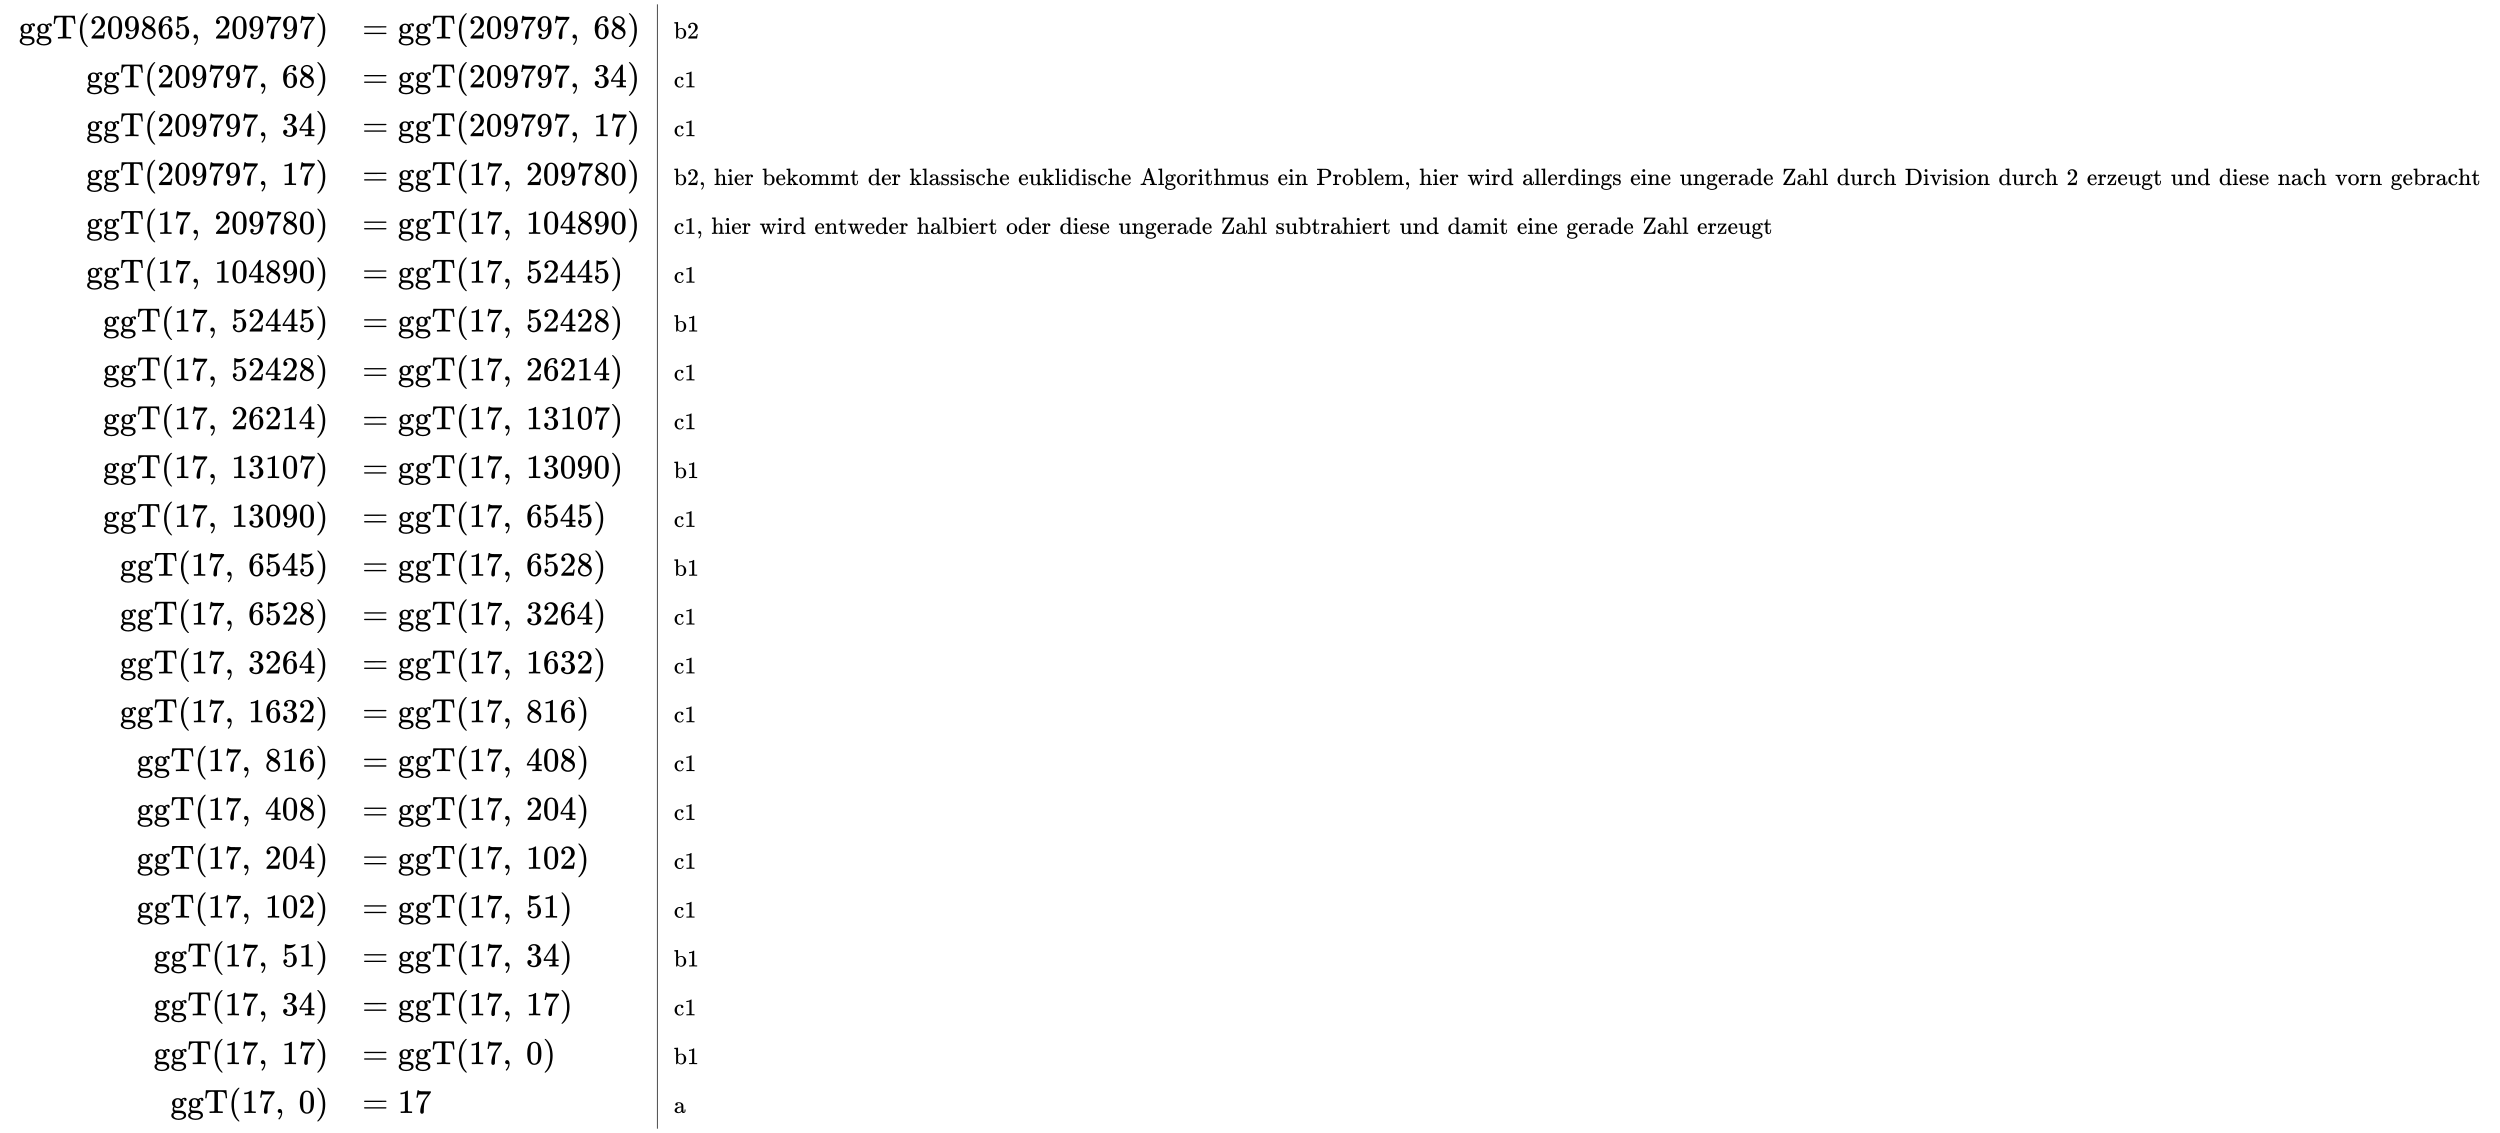 <svg xmlns:xlink="http://www.w3.org/1999/xlink" width="172.508ex" height="78.176ex" style="vertical-align: -38.505ex;" viewBox="0 -17080.6 74273.9 33659" role="img" focusable="false" xmlns="http://www.w3.org/2000/svg" aria-labelledby="MathJax-SVG-1-Title">
<title id="MathJax-SVG-1-Title">{\displaystyle {\begin{array}{rl|l}\operatorname {ggT} (209865,\ 209797)&amp;=\operatorname {ggT} (209797,\ 68)&amp;\scriptstyle {\text{b2}}\\\operatorname {ggT} (209797,\ 68)&amp;=\operatorname {ggT} (209797,\ 34)&amp;\scriptstyle {\text{c1}}\\\operatorname {ggT} (209797,\ 34)&amp;=\operatorname {ggT} (209797,\ 17)&amp;\scriptstyle {\text{c1}}\\\operatorname {ggT} (209797,\ 17)&amp;=\operatorname {ggT} (17,\ 209780)&amp;\scriptstyle {\text{b2, hier bekommt der klassische euklidische Algorithmus ein Problem, hier wird allerdings eine ungerade Zahl durch Division durch 2 erzeugt und diese nach vorn gebracht}}\\\operatorname {ggT} (17,\ 209780)&amp;=\operatorname {ggT} (17,\ 104890)&amp;\scriptstyle {\text{c1, hier wird entweder halbiert oder diese ungerade Zahl subtrahiert und damit eine gerade Zahl erzeugt}}\\\operatorname {ggT} (17,\ 104890)&amp;=\operatorname {ggT} (17,\ 52445)&amp;\scriptstyle {\text{c1}}\\\operatorname {ggT} (17,\ 52445)&amp;=\operatorname {ggT} (17,\ 52428)&amp;\scriptstyle {\text{b1}}\\\operatorname {ggT} (17,\ 52428)&amp;=\operatorname {ggT} (17,\ 26214)&amp;\scriptstyle {\text{c1}}\\\operatorname {ggT} (17,\ 26214)&amp;=\operatorname {ggT} (17,\ 13107)&amp;\scriptstyle {\text{c1}}\\\operatorname {ggT} (17,\ 13107)&amp;=\operatorname {ggT} (17,\ 13090)&amp;\scriptstyle {\text{b1}}\\\operatorname {ggT} (17,\ 13090)&amp;=\operatorname {ggT} (17,\ 6545)&amp;\scriptstyle {\text{c1}}\\\operatorname {ggT} (17,\ 6545)&amp;=\operatorname {ggT} (17,\ 6528)&amp;\scriptstyle {\text{b1}}\\\operatorname {ggT} (17,\ 6528)&amp;=\operatorname {ggT} (17,\ 3264)&amp;\scriptstyle {\text{c1}}\\\operatorname {ggT} (17,\ 3264)&amp;=\operatorname {ggT} (17,\ 1632)&amp;\scriptstyle {\text{c1}}\\\operatorname {ggT} (17,\ 1632)&amp;=\operatorname {ggT} (17,\ 816)&amp;\scriptstyle {\text{c1}}\\\operatorname {ggT} (17,\ 816)&amp;=\operatorname {ggT} (17,\ 408)&amp;\scriptstyle {\text{c1}}\\\operatorname {ggT} (17,\ 408)&amp;=\operatorname {ggT} (17,\ 204)&amp;\scriptstyle {\text{c1}}\\\operatorname {ggT} (17,\ 204)&amp;=\operatorname {ggT} (17,\ 102)&amp;\scriptstyle {\text{c1}}\\\operatorname {ggT} (17,\ 102)&amp;=\operatorname {ggT} (17,\ 51)&amp;\scriptstyle {\text{c1}}\\\operatorname {ggT} (17,\ 51)&amp;=\operatorname {ggT} (17,\ 34)&amp;\scriptstyle {\text{b1}}\\\operatorname {ggT} (17,\ 34)&amp;=\operatorname {ggT} (17,\ 17)&amp;\scriptstyle {\text{c1}}\\\operatorname {ggT} (17,\ 17)&amp;=\operatorname {ggT} (17,\ 0)&amp;\scriptstyle {\text{b1}}\\\operatorname {ggT} (17,\ 0)&amp;=17&amp;\scriptstyle {\text{a}}\\\end{array}}}</title>
<defs aria-hidden="true">
<path stroke-width="1" id="E1-MJMAIN-67" d="M329 409Q373 453 429 453Q459 453 472 434T485 396Q485 382 476 371T449 360Q416 360 412 390Q410 404 415 411Q415 412 416 414V415Q388 412 363 393Q355 388 355 386Q355 385 359 381T368 369T379 351T388 325T392 292Q392 230 343 187T222 143Q172 143 123 171Q112 153 112 133Q112 98 138 81Q147 75 155 75T227 73Q311 72 335 67Q396 58 431 26Q470 -13 470 -72Q470 -139 392 -175Q332 -206 250 -206Q167 -206 107 -175Q29 -140 29 -75Q29 -39 50 -15T92 18L103 24Q67 55 67 108Q67 155 96 193Q52 237 52 292Q52 355 102 398T223 442Q274 442 318 416L329 409ZM299 343Q294 371 273 387T221 404Q192 404 171 388T145 343Q142 326 142 292Q142 248 149 227T179 192Q196 182 222 182Q244 182 260 189T283 207T294 227T299 242Q302 258 302 292T299 343ZM403 -75Q403 -50 389 -34T348 -11T299 -2T245 0H218Q151 0 138 -6Q118 -15 107 -34T95 -74Q95 -84 101 -97T122 -127T170 -155T250 -167Q319 -167 361 -139T403 -75Z"></path>
<path stroke-width="1" id="E1-MJMAIN-54" d="M36 443Q37 448 46 558T55 671V677H666V671Q667 666 676 556T685 443V437H645V443Q645 445 642 478T631 544T610 593Q593 614 555 625Q534 630 478 630H451H443Q417 630 414 618Q413 616 413 339V63Q420 53 439 50T528 46H558V0H545L361 3Q186 1 177 0H164V46H194Q264 46 283 49T309 63V339V550Q309 620 304 625T271 630H244H224Q154 630 119 601Q101 585 93 554T81 486T76 443V437H36V443Z"></path>
<path stroke-width="1" id="E1-MJMAIN-28" d="M94 250Q94 319 104 381T127 488T164 576T202 643T244 695T277 729T302 750H315H319Q333 750 333 741Q333 738 316 720T275 667T226 581T184 443T167 250T184 58T225 -81T274 -167T316 -220T333 -241Q333 -250 318 -250H315H302L274 -226Q180 -141 137 -14T94 250Z"></path>
<path stroke-width="1" id="E1-MJMAIN-32" d="M109 429Q82 429 66 447T50 491Q50 562 103 614T235 666Q326 666 387 610T449 465Q449 422 429 383T381 315T301 241Q265 210 201 149L142 93L218 92Q375 92 385 97Q392 99 409 186V189H449V186Q448 183 436 95T421 3V0H50V19V31Q50 38 56 46T86 81Q115 113 136 137Q145 147 170 174T204 211T233 244T261 278T284 308T305 340T320 369T333 401T340 431T343 464Q343 527 309 573T212 619Q179 619 154 602T119 569T109 550Q109 549 114 549Q132 549 151 535T170 489Q170 464 154 447T109 429Z"></path>
<path stroke-width="1" id="E1-MJMAIN-30" d="M96 585Q152 666 249 666Q297 666 345 640T423 548Q460 465 460 320Q460 165 417 83Q397 41 362 16T301 -15T250 -22Q224 -22 198 -16T137 16T82 83Q39 165 39 320Q39 494 96 585ZM321 597Q291 629 250 629Q208 629 178 597Q153 571 145 525T137 333Q137 175 145 125T181 46Q209 16 250 16Q290 16 318 46Q347 76 354 130T362 333Q362 478 354 524T321 597Z"></path>
<path stroke-width="1" id="E1-MJMAIN-39" d="M352 287Q304 211 232 211Q154 211 104 270T44 396Q42 412 42 436V444Q42 537 111 606Q171 666 243 666Q245 666 249 666T257 665H261Q273 665 286 663T323 651T370 619T413 560Q456 472 456 334Q456 194 396 97Q361 41 312 10T208 -22Q147 -22 108 7T68 93T121 149Q143 149 158 135T173 96Q173 78 164 65T148 49T135 44L131 43Q131 41 138 37T164 27T206 22H212Q272 22 313 86Q352 142 352 280V287ZM244 248Q292 248 321 297T351 430Q351 508 343 542Q341 552 337 562T323 588T293 615T246 625Q208 625 181 598Q160 576 154 546T147 441Q147 358 152 329T172 282Q197 248 244 248Z"></path>
<path stroke-width="1" id="E1-MJMAIN-38" d="M70 417T70 494T124 618T248 666Q319 666 374 624T429 515Q429 485 418 459T392 417T361 389T335 371T324 363L338 354Q352 344 366 334T382 323Q457 264 457 174Q457 95 399 37T249 -22Q159 -22 101 29T43 155Q43 263 172 335L154 348Q133 361 127 368Q70 417 70 494ZM286 386L292 390Q298 394 301 396T311 403T323 413T334 425T345 438T355 454T364 471T369 491T371 513Q371 556 342 586T275 624Q268 625 242 625Q201 625 165 599T128 534Q128 511 141 492T167 463T217 431Q224 426 228 424L286 386ZM250 21Q308 21 350 55T392 137Q392 154 387 169T375 194T353 216T330 234T301 253T274 270Q260 279 244 289T218 306L210 311Q204 311 181 294T133 239T107 157Q107 98 150 60T250 21Z"></path>
<path stroke-width="1" id="E1-MJMAIN-36" d="M42 313Q42 476 123 571T303 666Q372 666 402 630T432 550Q432 525 418 510T379 495Q356 495 341 509T326 548Q326 592 373 601Q351 623 311 626Q240 626 194 566Q147 500 147 364L148 360Q153 366 156 373Q197 433 263 433H267Q313 433 348 414Q372 400 396 374T435 317Q456 268 456 210V192Q456 169 451 149Q440 90 387 34T253 -22Q225 -22 199 -14T143 16T92 75T56 172T42 313ZM257 397Q227 397 205 380T171 335T154 278T148 216Q148 133 160 97T198 39Q222 21 251 21Q302 21 329 59Q342 77 347 104T352 209Q352 289 347 316T329 361Q302 397 257 397Z"></path>
<path stroke-width="1" id="E1-MJMAIN-35" d="M164 157Q164 133 148 117T109 101H102Q148 22 224 22Q294 22 326 82Q345 115 345 210Q345 313 318 349Q292 382 260 382H254Q176 382 136 314Q132 307 129 306T114 304Q97 304 95 310Q93 314 93 485V614Q93 664 98 664Q100 666 102 666Q103 666 123 658T178 642T253 634Q324 634 389 662Q397 666 402 666Q410 666 410 648V635Q328 538 205 538Q174 538 149 544L139 546V374Q158 388 169 396T205 412T256 420Q337 420 393 355T449 201Q449 109 385 44T229 -22Q148 -22 99 32T50 154Q50 178 61 192T84 210T107 214Q132 214 148 197T164 157Z"></path>
<path stroke-width="1" id="E1-MJMAIN-2C" d="M78 35T78 60T94 103T137 121Q165 121 187 96T210 8Q210 -27 201 -60T180 -117T154 -158T130 -185T117 -194Q113 -194 104 -185T95 -172Q95 -168 106 -156T131 -126T157 -76T173 -3V9L172 8Q170 7 167 6T161 3T152 1T140 0Q113 0 96 17Z"></path>
<path stroke-width="1" id="E1-MJMAIN-37" d="M55 458Q56 460 72 567L88 674Q88 676 108 676H128V672Q128 662 143 655T195 646T364 644H485V605L417 512Q408 500 387 472T360 435T339 403T319 367T305 330T292 284T284 230T278 162T275 80Q275 66 275 52T274 28V19Q270 2 255 -10T221 -22Q210 -22 200 -19T179 0T168 40Q168 198 265 368Q285 400 349 489L395 552H302Q128 552 119 546Q113 543 108 522T98 479L95 458V455H55V458Z"></path>
<path stroke-width="1" id="E1-MJMAIN-29" d="M60 749L64 750Q69 750 74 750H86L114 726Q208 641 251 514T294 250Q294 182 284 119T261 12T224 -76T186 -143T145 -194T113 -227T90 -246Q87 -249 86 -250H74Q66 -250 63 -250T58 -247T55 -238Q56 -237 66 -225Q221 -64 221 250T66 725Q56 737 55 738Q55 746 60 749Z"></path>
<path stroke-width="1" id="E1-MJMAIN-3D" d="M56 347Q56 360 70 367H707Q722 359 722 347Q722 336 708 328L390 327H72Q56 332 56 347ZM56 153Q56 168 72 173H708Q722 163 722 153Q722 140 707 133H70Q56 140 56 153Z"></path>
<path stroke-width="1" id="E1-MJMAIN-62" d="M307 -11Q234 -11 168 55L158 37Q156 34 153 28T147 17T143 10L138 1L118 0H98V298Q98 599 97 603Q94 622 83 628T38 637H20V660Q20 683 22 683L32 684Q42 685 61 686T98 688Q115 689 135 690T165 693T176 694H179V543Q179 391 180 391L183 394Q186 397 192 401T207 411T228 421T254 431T286 439T323 442Q401 442 461 379T522 216Q522 115 458 52T307 -11ZM182 98Q182 97 187 90T196 79T206 67T218 55T233 44T250 35T271 29T295 26Q330 26 363 46T412 113Q424 148 424 212Q424 287 412 323Q385 405 300 405Q270 405 239 390T188 347L182 339V98Z"></path>
<path stroke-width="1" id="E1-MJMAIN-33" d="M127 463Q100 463 85 480T69 524Q69 579 117 622T233 665Q268 665 277 664Q351 652 390 611T430 522Q430 470 396 421T302 350L299 348Q299 347 308 345T337 336T375 315Q457 262 457 175Q457 96 395 37T238 -22Q158 -22 100 21T42 130Q42 158 60 175T105 193Q133 193 151 175T169 130Q169 119 166 110T159 94T148 82T136 74T126 70T118 67L114 66Q165 21 238 21Q293 21 321 74Q338 107 338 175V195Q338 290 274 322Q259 328 213 329L171 330L168 332Q166 335 166 348Q166 366 174 366Q202 366 232 371Q266 376 294 413T322 525V533Q322 590 287 612Q265 626 240 626Q208 626 181 615T143 592T132 580H135Q138 579 143 578T153 573T165 566T175 555T183 540T186 520Q186 498 172 481T127 463Z"></path>
<path stroke-width="1" id="E1-MJMAIN-34" d="M462 0Q444 3 333 3Q217 3 199 0H190V46H221Q241 46 248 46T265 48T279 53T286 61Q287 63 287 115V165H28V211L179 442Q332 674 334 675Q336 677 355 677H373L379 671V211H471V165H379V114Q379 73 379 66T385 54Q393 47 442 46H471V0H462ZM293 211V545L74 212L183 211H293Z"></path>
<path stroke-width="1" id="E1-MJMAIN-63" d="M370 305T349 305T313 320T297 358Q297 381 312 396Q317 401 317 402T307 404Q281 408 258 408Q209 408 178 376Q131 329 131 219Q131 137 162 90Q203 29 272 29Q313 29 338 55T374 117Q376 125 379 127T395 129H409Q415 123 415 120Q415 116 411 104T395 71T366 33T318 2T249 -11Q163 -11 99 53T34 214Q34 318 99 383T250 448T370 421T404 357Q404 334 387 320Z"></path>
<path stroke-width="1" id="E1-MJMAIN-31" d="M213 578L200 573Q186 568 160 563T102 556H83V602H102Q149 604 189 617T245 641T273 663Q275 666 285 666Q294 666 302 660V361L303 61Q310 54 315 52T339 48T401 46H427V0H416Q395 3 257 3Q121 3 100 0H88V46H114Q136 46 152 46T177 47T193 50T201 52T207 57T213 61V578Z"></path>
<path stroke-width="1" id="E1-MJMAIN-68" d="M41 46H55Q94 46 102 60V68Q102 77 102 91T102 124T102 167T103 217T103 272T103 329Q103 366 103 407T103 482T102 542T102 586T102 603Q99 622 88 628T43 637H25V660Q25 683 27 683L37 684Q47 685 66 686T103 688Q120 689 140 690T170 693T181 694H184V367Q244 442 328 442Q451 442 463 329Q464 322 464 190V104Q464 66 466 59T477 49Q498 46 526 46H542V0H534L510 1Q487 2 460 2T422 3Q319 3 310 0H302V46H318Q379 46 379 62Q380 64 380 200Q379 335 378 343Q372 371 358 385T334 402T308 404Q263 404 229 370Q202 343 195 315T187 232V168V108Q187 78 188 68T191 55T200 49Q221 46 249 46H265V0H257L234 1Q210 2 183 2T145 3Q42 3 33 0H25V46H41Z"></path>
<path stroke-width="1" id="E1-MJMAIN-69" d="M69 609Q69 637 87 653T131 669Q154 667 171 652T188 609Q188 579 171 564T129 549Q104 549 87 564T69 609ZM247 0Q232 3 143 3Q132 3 106 3T56 1L34 0H26V46H42Q70 46 91 49Q100 53 102 60T104 102V205V293Q104 345 102 359T88 378Q74 385 41 385H30V408Q30 431 32 431L42 432Q52 433 70 434T106 436Q123 437 142 438T171 441T182 442H185V62Q190 52 197 50T232 46H255V0H247Z"></path>
<path stroke-width="1" id="E1-MJMAIN-65" d="M28 218Q28 273 48 318T98 391T163 433T229 448Q282 448 320 430T378 380T406 316T415 245Q415 238 408 231H126V216Q126 68 226 36Q246 30 270 30Q312 30 342 62Q359 79 369 104L379 128Q382 131 395 131H398Q415 131 415 121Q415 117 412 108Q393 53 349 21T250 -11Q155 -11 92 58T28 218ZM333 275Q322 403 238 411H236Q228 411 220 410T195 402T166 381T143 340T127 274V267H333V275Z"></path>
<path stroke-width="1" id="E1-MJMAIN-72" d="M36 46H50Q89 46 97 60V68Q97 77 97 91T98 122T98 161T98 203Q98 234 98 269T98 328L97 351Q94 370 83 376T38 385H20V408Q20 431 22 431L32 432Q42 433 60 434T96 436Q112 437 131 438T160 441T171 442H174V373Q213 441 271 441H277Q322 441 343 419T364 373Q364 352 351 337T313 322Q288 322 276 338T263 372Q263 381 265 388T270 400T273 405Q271 407 250 401Q234 393 226 386Q179 341 179 207V154Q179 141 179 127T179 101T180 81T180 66V61Q181 59 183 57T188 54T193 51T200 49T207 48T216 47T225 47T235 46T245 46H276V0H267Q249 3 140 3Q37 3 28 0H20V46H36Z"></path>
<path stroke-width="1" id="E1-MJMAIN-6B" d="M36 46H50Q89 46 97 60V68Q97 77 97 91T97 124T98 167T98 217T98 272T98 329Q98 366 98 407T98 482T98 542T97 586T97 603Q94 622 83 628T38 637H20V660Q20 683 22 683L32 684Q42 685 61 686T98 688Q115 689 135 690T165 693T176 694H179V463L180 233L240 287Q300 341 304 347Q310 356 310 364Q310 383 289 385H284V431H293Q308 428 412 428Q475 428 484 431H489V385H476Q407 380 360 341Q286 278 286 274Q286 273 349 181T420 79Q434 60 451 53T500 46H511V0H505Q496 3 418 3Q322 3 307 0H299V46H306Q330 48 330 65Q330 72 326 79Q323 84 276 153T228 222L176 176V120V84Q176 65 178 59T189 49Q210 46 238 46H254V0H246Q231 3 137 3T28 0H20V46H36Z"></path>
<path stroke-width="1" id="E1-MJMAIN-6F" d="M28 214Q28 309 93 378T250 448Q340 448 405 380T471 215Q471 120 407 55T250 -10Q153 -10 91 57T28 214ZM250 30Q372 30 372 193V225V250Q372 272 371 288T364 326T348 362T317 390T268 410Q263 411 252 411Q222 411 195 399Q152 377 139 338T126 246V226Q126 130 145 91Q177 30 250 30Z"></path>
<path stroke-width="1" id="E1-MJMAIN-6D" d="M41 46H55Q94 46 102 60V68Q102 77 102 91T102 122T103 161T103 203Q103 234 103 269T102 328V351Q99 370 88 376T43 385H25V408Q25 431 27 431L37 432Q47 433 65 434T102 436Q119 437 138 438T167 441T178 442H181V402Q181 364 182 364T187 369T199 384T218 402T247 421T285 437Q305 442 336 442Q351 442 364 440T387 434T406 426T421 417T432 406T441 395T448 384T452 374T455 366L457 361L460 365Q463 369 466 373T475 384T488 397T503 410T523 422T546 432T572 439T603 442Q729 442 740 329Q741 322 741 190V104Q741 66 743 59T754 49Q775 46 803 46H819V0H811L788 1Q764 2 737 2T699 3Q596 3 587 0H579V46H595Q656 46 656 62Q657 64 657 200Q656 335 655 343Q649 371 635 385T611 402T585 404Q540 404 506 370Q479 343 472 315T464 232V168V108Q464 78 465 68T468 55T477 49Q498 46 526 46H542V0H534L510 1Q487 2 460 2T422 3Q319 3 310 0H302V46H318Q379 46 379 62Q380 64 380 200Q379 335 378 343Q372 371 358 385T334 402T308 404Q263 404 229 370Q202 343 195 315T187 232V168V108Q187 78 188 68T191 55T200 49Q221 46 249 46H265V0H257L234 1Q210 2 183 2T145 3Q42 3 33 0H25V46H41Z"></path>
<path stroke-width="1" id="E1-MJMAIN-74" d="M27 422Q80 426 109 478T141 600V615H181V431H316V385H181V241Q182 116 182 100T189 68Q203 29 238 29Q282 29 292 100Q293 108 293 146V181H333V146V134Q333 57 291 17Q264 -10 221 -10Q187 -10 162 2T124 33T105 68T98 100Q97 107 97 248V385H18V422H27Z"></path>
<path stroke-width="1" id="E1-MJMAIN-64" d="M376 495Q376 511 376 535T377 568Q377 613 367 624T316 637H298V660Q298 683 300 683L310 684Q320 685 339 686T376 688Q393 689 413 690T443 693T454 694H457V390Q457 84 458 81Q461 61 472 55T517 46H535V0Q533 0 459 -5T380 -11H373V44L365 37Q307 -11 235 -11Q158 -11 96 50T34 215Q34 315 97 378T244 442Q319 442 376 393V495ZM373 342Q328 405 260 405Q211 405 173 369Q146 341 139 305T131 211Q131 155 138 120T173 59Q203 26 251 26Q322 26 373 103V342Z"></path>
<path stroke-width="1" id="E1-MJMAIN-6C" d="M42 46H56Q95 46 103 60V68Q103 77 103 91T103 124T104 167T104 217T104 272T104 329Q104 366 104 407T104 482T104 542T103 586T103 603Q100 622 89 628T44 637H26V660Q26 683 28 683L38 684Q48 685 67 686T104 688Q121 689 141 690T171 693T182 694H185V379Q185 62 186 60Q190 52 198 49Q219 46 247 46H263V0H255L232 1Q209 2 183 2T145 3T107 3T57 1L34 0H26V46H42Z"></path>
<path stroke-width="1" id="E1-MJMAIN-61" d="M137 305T115 305T78 320T63 359Q63 394 97 421T218 448Q291 448 336 416T396 340Q401 326 401 309T402 194V124Q402 76 407 58T428 40Q443 40 448 56T453 109V145H493V106Q492 66 490 59Q481 29 455 12T400 -6T353 12T329 54V58L327 55Q325 52 322 49T314 40T302 29T287 17T269 6T247 -2T221 -8T190 -11Q130 -11 82 20T34 107Q34 128 41 147T68 188T116 225T194 253T304 268H318V290Q318 324 312 340Q290 411 215 411Q197 411 181 410T156 406T148 403Q170 388 170 359Q170 334 154 320ZM126 106Q126 75 150 51T209 26Q247 26 276 49T315 109Q317 116 318 175Q318 233 317 233Q309 233 296 232T251 223T193 203T147 166T126 106Z"></path>
<path stroke-width="1" id="E1-MJMAIN-73" d="M295 316Q295 356 268 385T190 414Q154 414 128 401Q98 382 98 349Q97 344 98 336T114 312T157 287Q175 282 201 278T245 269T277 256Q294 248 310 236T342 195T359 133Q359 71 321 31T198 -10H190Q138 -10 94 26L86 19L77 10Q71 4 65 -1L54 -11H46H42Q39 -11 33 -5V74V132Q33 153 35 157T45 162H54Q66 162 70 158T75 146T82 119T101 77Q136 26 198 26Q295 26 295 104Q295 133 277 151Q257 175 194 187T111 210Q75 227 54 256T33 318Q33 357 50 384T93 424T143 442T187 447H198Q238 447 268 432L283 424L292 431Q302 440 314 448H322H326Q329 448 335 442V310L329 304H301Q295 310 295 316Z"></path>
<path stroke-width="1" id="E1-MJMAIN-75" d="M383 58Q327 -10 256 -10H249Q124 -10 105 89Q104 96 103 226Q102 335 102 348T96 369Q86 385 36 385H25V408Q25 431 27 431L38 432Q48 433 67 434T105 436Q122 437 142 438T172 441T184 442H187V261Q188 77 190 64Q193 49 204 40Q224 26 264 26Q290 26 311 35T343 58T363 90T375 120T379 144Q379 145 379 161T380 201T380 248V315Q380 361 370 372T320 385H302V431Q304 431 378 436T457 442H464V264Q464 84 465 81Q468 61 479 55T524 46H542V0Q540 0 467 -5T390 -11H383V58Z"></path>
<path stroke-width="1" id="E1-MJMAIN-41" d="M255 0Q240 3 140 3Q48 3 39 0H32V46H47Q119 49 139 88Q140 91 192 245T295 553T348 708Q351 716 366 716H376Q396 715 400 709Q402 707 508 390L617 67Q624 54 636 51T687 46H717V0H708Q699 3 581 3Q458 3 437 0H427V46H440Q510 46 510 64Q510 66 486 138L462 209H229L209 150Q189 91 189 85Q189 72 209 59T259 46H264V0H255ZM447 255L345 557L244 256Q244 255 345 255H447Z"></path>
<path stroke-width="1" id="E1-MJMAIN-6E" d="M41 46H55Q94 46 102 60V68Q102 77 102 91T102 122T103 161T103 203Q103 234 103 269T102 328V351Q99 370 88 376T43 385H25V408Q25 431 27 431L37 432Q47 433 65 434T102 436Q119 437 138 438T167 441T178 442H181V402Q181 364 182 364T187 369T199 384T218 402T247 421T285 437Q305 442 336 442Q450 438 463 329Q464 322 464 190V104Q464 66 466 59T477 49Q498 46 526 46H542V0H534L510 1Q487 2 460 2T422 3Q319 3 310 0H302V46H318Q379 46 379 62Q380 64 380 200Q379 335 378 343Q372 371 358 385T334 402T308 404Q263 404 229 370Q202 343 195 315T187 232V168V108Q187 78 188 68T191 55T200 49Q221 46 249 46H265V0H257L234 1Q210 2 183 2T145 3Q42 3 33 0H25V46H41Z"></path>
<path stroke-width="1" id="E1-MJMAIN-50" d="M130 622Q123 629 119 631T103 634T60 637H27V683H214Q237 683 276 683T331 684Q419 684 471 671T567 616Q624 563 624 489Q624 421 573 372T451 307Q429 302 328 301H234V181Q234 62 237 58Q245 47 304 46H337V0H326Q305 3 182 3Q47 3 38 0H27V46H60Q102 47 111 49T130 61V622ZM507 488Q507 514 506 528T500 564T483 597T450 620T397 635Q385 637 307 637H286Q237 637 234 628Q231 624 231 483V342H302H339Q390 342 423 349T481 382Q507 411 507 488Z"></path>
<path stroke-width="1" id="E1-MJMAIN-77" d="M90 368Q84 378 76 380T40 385H18V431H24L43 430Q62 430 84 429T116 428Q206 428 221 431H229V385H215Q177 383 177 368Q177 367 221 239L265 113L339 328L333 345Q323 374 316 379Q308 384 278 385H258V431H264Q270 428 348 428Q439 428 454 431H461V385H452Q404 385 404 369Q404 366 418 324T449 234T481 143L496 100L537 219Q579 341 579 347Q579 363 564 373T530 385H522V431H529Q541 428 624 428Q692 428 698 431H703V385H697Q696 385 691 385T682 384Q635 377 619 334L559 161Q546 124 528 71Q508 12 503 1T487 -11H479Q460 -11 456 -4Q455 -3 407 133L361 267Q359 263 266 -4Q261 -11 243 -11H238Q225 -11 220 -3L90 368Z"></path>
<path stroke-width="1" id="E1-MJMAIN-5A" d="M69 443Q69 452 74 554T80 683H549Q555 677 555 664Q555 649 554 648Q552 645 366 348T179 50T192 49T263 49H275H302Q333 49 353 50T401 59T447 78T482 115T507 173Q513 200 520 273V282H560V274Q560 272 552 143T543 8V0H302L61 1L58 3Q55 8 55 21V35Q59 43 153 193T340 489T432 637H343Q259 637 214 625T141 573Q109 523 109 445Q109 443 89 443H69Z"></path>
<path stroke-width="1" id="E1-MJMAIN-44" d="M130 622Q123 629 119 631T103 634T60 637H27V683H228Q399 682 419 682T461 676Q504 667 546 641T626 573T685 470T708 336Q708 210 634 116T442 3Q429 1 228 0H27V46H60Q102 47 111 49T130 61V622ZM593 338Q593 439 571 501T493 602Q439 637 355 637H322H294Q238 637 234 628Q231 624 231 344Q231 62 232 59Q233 49 248 48T339 46H350Q456 46 515 95Q561 133 577 191T593 338Z"></path>
<path stroke-width="1" id="E1-MJMAIN-76" d="M338 431Q344 429 422 429Q479 429 503 431H508V385H497Q439 381 423 345Q421 341 356 172T288 -2Q283 -11 263 -11Q244 -11 239 -2Q99 359 98 364Q93 378 82 381T43 385H19V431H25L33 430Q41 430 53 430T79 430T104 429T122 428Q217 428 232 431H240V385H226Q187 384 184 370Q184 366 235 234L286 102L377 341V349Q377 363 367 372T349 383T335 385H331V431H338Z"></path>
<path stroke-width="1" id="E1-MJMAIN-7A" d="M42 263Q44 270 48 345T53 423V431H393Q399 425 399 415Q399 403 398 402L381 378Q364 355 331 309T265 220L134 41L182 40H206Q254 40 283 46T331 77Q352 105 359 185L361 201Q361 202 381 202H401V196Q401 195 393 103T384 6V0H209L34 1L31 3Q28 8 28 17Q28 30 29 31T160 210T294 394H236Q169 393 152 388Q127 382 113 367Q89 344 82 264V255H42V263Z"></path>
</defs>
<g stroke="currentColor" fill="currentColor" stroke-width="0" transform="matrix(1 0 0 -1 0 0)" aria-hidden="true">
<g transform="translate(167,0)">
<g transform="translate(389,0)">
<g transform="translate(0,15936)">
 <use xlink:href="#E1-MJMAIN-67"></use>
 <use xlink:href="#E1-MJMAIN-67" x="500" y="0"></use>
 <use xlink:href="#E1-MJMAIN-54" x="1001" y="0"></use>
 <use xlink:href="#E1-MJMAIN-28" x="1723" y="0"></use>
<g transform="translate(2113,0)">
 <use xlink:href="#E1-MJMAIN-32"></use>
 <use xlink:href="#E1-MJMAIN-30" x="500" y="0"></use>
 <use xlink:href="#E1-MJMAIN-39" x="1001" y="0"></use>
 <use xlink:href="#E1-MJMAIN-38" x="1501" y="0"></use>
 <use xlink:href="#E1-MJMAIN-36" x="2002" y="0"></use>
 <use xlink:href="#E1-MJMAIN-35" x="2502" y="0"></use>
</g>
 <use xlink:href="#E1-MJMAIN-2C" x="5116" y="0"></use>
<g transform="translate(5811,0)">
 <use xlink:href="#E1-MJMAIN-32"></use>
 <use xlink:href="#E1-MJMAIN-30" x="500" y="0"></use>
 <use xlink:href="#E1-MJMAIN-39" x="1001" y="0"></use>
 <use xlink:href="#E1-MJMAIN-37" x="1501" y="0"></use>
 <use xlink:href="#E1-MJMAIN-39" x="2002" y="0"></use>
 <use xlink:href="#E1-MJMAIN-37" x="2502" y="0"></use>
</g>
 <use xlink:href="#E1-MJMAIN-29" x="8814" y="0"></use>
</g>
<g transform="translate(2002,14485)">
 <use xlink:href="#E1-MJMAIN-67"></use>
 <use xlink:href="#E1-MJMAIN-67" x="500" y="0"></use>
 <use xlink:href="#E1-MJMAIN-54" x="1001" y="0"></use>
 <use xlink:href="#E1-MJMAIN-28" x="1723" y="0"></use>
<g transform="translate(2113,0)">
 <use xlink:href="#E1-MJMAIN-32"></use>
 <use xlink:href="#E1-MJMAIN-30" x="500" y="0"></use>
 <use xlink:href="#E1-MJMAIN-39" x="1001" y="0"></use>
 <use xlink:href="#E1-MJMAIN-37" x="1501" y="0"></use>
 <use xlink:href="#E1-MJMAIN-39" x="2002" y="0"></use>
 <use xlink:href="#E1-MJMAIN-37" x="2502" y="0"></use>
</g>
 <use xlink:href="#E1-MJMAIN-2C" x="5116" y="0"></use>
<g transform="translate(5811,0)">
 <use xlink:href="#E1-MJMAIN-36"></use>
 <use xlink:href="#E1-MJMAIN-38" x="500" y="0"></use>
</g>
 <use xlink:href="#E1-MJMAIN-29" x="6812" y="0"></use>
</g>
<g transform="translate(2002,13034)">
 <use xlink:href="#E1-MJMAIN-67"></use>
 <use xlink:href="#E1-MJMAIN-67" x="500" y="0"></use>
 <use xlink:href="#E1-MJMAIN-54" x="1001" y="0"></use>
 <use xlink:href="#E1-MJMAIN-28" x="1723" y="0"></use>
<g transform="translate(2113,0)">
 <use xlink:href="#E1-MJMAIN-32"></use>
 <use xlink:href="#E1-MJMAIN-30" x="500" y="0"></use>
 <use xlink:href="#E1-MJMAIN-39" x="1001" y="0"></use>
 <use xlink:href="#E1-MJMAIN-37" x="1501" y="0"></use>
 <use xlink:href="#E1-MJMAIN-39" x="2002" y="0"></use>
 <use xlink:href="#E1-MJMAIN-37" x="2502" y="0"></use>
</g>
 <use xlink:href="#E1-MJMAIN-2C" x="5116" y="0"></use>
<g transform="translate(5811,0)">
 <use xlink:href="#E1-MJMAIN-33"></use>
 <use xlink:href="#E1-MJMAIN-34" x="500" y="0"></use>
</g>
 <use xlink:href="#E1-MJMAIN-29" x="6812" y="0"></use>
</g>
<g transform="translate(2002,11583)">
 <use xlink:href="#E1-MJMAIN-67"></use>
 <use xlink:href="#E1-MJMAIN-67" x="500" y="0"></use>
 <use xlink:href="#E1-MJMAIN-54" x="1001" y="0"></use>
 <use xlink:href="#E1-MJMAIN-28" x="1723" y="0"></use>
<g transform="translate(2113,0)">
 <use xlink:href="#E1-MJMAIN-32"></use>
 <use xlink:href="#E1-MJMAIN-30" x="500" y="0"></use>
 <use xlink:href="#E1-MJMAIN-39" x="1001" y="0"></use>
 <use xlink:href="#E1-MJMAIN-37" x="1501" y="0"></use>
 <use xlink:href="#E1-MJMAIN-39" x="2002" y="0"></use>
 <use xlink:href="#E1-MJMAIN-37" x="2502" y="0"></use>
</g>
 <use xlink:href="#E1-MJMAIN-2C" x="5116" y="0"></use>
<g transform="translate(5811,0)">
 <use xlink:href="#E1-MJMAIN-31"></use>
 <use xlink:href="#E1-MJMAIN-37" x="500" y="0"></use>
</g>
 <use xlink:href="#E1-MJMAIN-29" x="6812" y="0"></use>
</g>
<g transform="translate(2002,10132)">
 <use xlink:href="#E1-MJMAIN-67"></use>
 <use xlink:href="#E1-MJMAIN-67" x="500" y="0"></use>
 <use xlink:href="#E1-MJMAIN-54" x="1001" y="0"></use>
 <use xlink:href="#E1-MJMAIN-28" x="1723" y="0"></use>
<g transform="translate(2113,0)">
 <use xlink:href="#E1-MJMAIN-31"></use>
 <use xlink:href="#E1-MJMAIN-37" x="500" y="0"></use>
</g>
 <use xlink:href="#E1-MJMAIN-2C" x="3114" y="0"></use>
<g transform="translate(3809,0)">
 <use xlink:href="#E1-MJMAIN-32"></use>
 <use xlink:href="#E1-MJMAIN-30" x="500" y="0"></use>
 <use xlink:href="#E1-MJMAIN-39" x="1001" y="0"></use>
 <use xlink:href="#E1-MJMAIN-37" x="1501" y="0"></use>
 <use xlink:href="#E1-MJMAIN-38" x="2002" y="0"></use>
 <use xlink:href="#E1-MJMAIN-30" x="2502" y="0"></use>
</g>
 <use xlink:href="#E1-MJMAIN-29" x="6812" y="0"></use>
</g>
<g transform="translate(2002,8681)">
 <use xlink:href="#E1-MJMAIN-67"></use>
 <use xlink:href="#E1-MJMAIN-67" x="500" y="0"></use>
 <use xlink:href="#E1-MJMAIN-54" x="1001" y="0"></use>
 <use xlink:href="#E1-MJMAIN-28" x="1723" y="0"></use>
<g transform="translate(2113,0)">
 <use xlink:href="#E1-MJMAIN-31"></use>
 <use xlink:href="#E1-MJMAIN-37" x="500" y="0"></use>
</g>
 <use xlink:href="#E1-MJMAIN-2C" x="3114" y="0"></use>
<g transform="translate(3809,0)">
 <use xlink:href="#E1-MJMAIN-31"></use>
 <use xlink:href="#E1-MJMAIN-30" x="500" y="0"></use>
 <use xlink:href="#E1-MJMAIN-34" x="1001" y="0"></use>
 <use xlink:href="#E1-MJMAIN-38" x="1501" y="0"></use>
 <use xlink:href="#E1-MJMAIN-39" x="2002" y="0"></use>
 <use xlink:href="#E1-MJMAIN-30" x="2502" y="0"></use>
</g>
 <use xlink:href="#E1-MJMAIN-29" x="6812" y="0"></use>
</g>
<g transform="translate(2502,7230)">
 <use xlink:href="#E1-MJMAIN-67"></use>
 <use xlink:href="#E1-MJMAIN-67" x="500" y="0"></use>
 <use xlink:href="#E1-MJMAIN-54" x="1001" y="0"></use>
 <use xlink:href="#E1-MJMAIN-28" x="1723" y="0"></use>
<g transform="translate(2113,0)">
 <use xlink:href="#E1-MJMAIN-31"></use>
 <use xlink:href="#E1-MJMAIN-37" x="500" y="0"></use>
</g>
 <use xlink:href="#E1-MJMAIN-2C" x="3114" y="0"></use>
<g transform="translate(3809,0)">
 <use xlink:href="#E1-MJMAIN-35"></use>
 <use xlink:href="#E1-MJMAIN-32" x="500" y="0"></use>
 <use xlink:href="#E1-MJMAIN-34" x="1001" y="0"></use>
 <use xlink:href="#E1-MJMAIN-34" x="1501" y="0"></use>
 <use xlink:href="#E1-MJMAIN-35" x="2002" y="0"></use>
</g>
 <use xlink:href="#E1-MJMAIN-29" x="6311" y="0"></use>
</g>
<g transform="translate(2502,5779)">
 <use xlink:href="#E1-MJMAIN-67"></use>
 <use xlink:href="#E1-MJMAIN-67" x="500" y="0"></use>
 <use xlink:href="#E1-MJMAIN-54" x="1001" y="0"></use>
 <use xlink:href="#E1-MJMAIN-28" x="1723" y="0"></use>
<g transform="translate(2113,0)">
 <use xlink:href="#E1-MJMAIN-31"></use>
 <use xlink:href="#E1-MJMAIN-37" x="500" y="0"></use>
</g>
 <use xlink:href="#E1-MJMAIN-2C" x="3114" y="0"></use>
<g transform="translate(3809,0)">
 <use xlink:href="#E1-MJMAIN-35"></use>
 <use xlink:href="#E1-MJMAIN-32" x="500" y="0"></use>
 <use xlink:href="#E1-MJMAIN-34" x="1001" y="0"></use>
 <use xlink:href="#E1-MJMAIN-32" x="1501" y="0"></use>
 <use xlink:href="#E1-MJMAIN-38" x="2002" y="0"></use>
</g>
 <use xlink:href="#E1-MJMAIN-29" x="6311" y="0"></use>
</g>
<g transform="translate(2502,4328)">
 <use xlink:href="#E1-MJMAIN-67"></use>
 <use xlink:href="#E1-MJMAIN-67" x="500" y="0"></use>
 <use xlink:href="#E1-MJMAIN-54" x="1001" y="0"></use>
 <use xlink:href="#E1-MJMAIN-28" x="1723" y="0"></use>
<g transform="translate(2113,0)">
 <use xlink:href="#E1-MJMAIN-31"></use>
 <use xlink:href="#E1-MJMAIN-37" x="500" y="0"></use>
</g>
 <use xlink:href="#E1-MJMAIN-2C" x="3114" y="0"></use>
<g transform="translate(3809,0)">
 <use xlink:href="#E1-MJMAIN-32"></use>
 <use xlink:href="#E1-MJMAIN-36" x="500" y="0"></use>
 <use xlink:href="#E1-MJMAIN-32" x="1001" y="0"></use>
 <use xlink:href="#E1-MJMAIN-31" x="1501" y="0"></use>
 <use xlink:href="#E1-MJMAIN-34" x="2002" y="0"></use>
</g>
 <use xlink:href="#E1-MJMAIN-29" x="6311" y="0"></use>
</g>
<g transform="translate(2502,2877)">
 <use xlink:href="#E1-MJMAIN-67"></use>
 <use xlink:href="#E1-MJMAIN-67" x="500" y="0"></use>
 <use xlink:href="#E1-MJMAIN-54" x="1001" y="0"></use>
 <use xlink:href="#E1-MJMAIN-28" x="1723" y="0"></use>
<g transform="translate(2113,0)">
 <use xlink:href="#E1-MJMAIN-31"></use>
 <use xlink:href="#E1-MJMAIN-37" x="500" y="0"></use>
</g>
 <use xlink:href="#E1-MJMAIN-2C" x="3114" y="0"></use>
<g transform="translate(3809,0)">
 <use xlink:href="#E1-MJMAIN-31"></use>
 <use xlink:href="#E1-MJMAIN-33" x="500" y="0"></use>
 <use xlink:href="#E1-MJMAIN-31" x="1001" y="0"></use>
 <use xlink:href="#E1-MJMAIN-30" x="1501" y="0"></use>
 <use xlink:href="#E1-MJMAIN-37" x="2002" y="0"></use>
</g>
 <use xlink:href="#E1-MJMAIN-29" x="6311" y="0"></use>
</g>
<g transform="translate(2502,1426)">
 <use xlink:href="#E1-MJMAIN-67"></use>
 <use xlink:href="#E1-MJMAIN-67" x="500" y="0"></use>
 <use xlink:href="#E1-MJMAIN-54" x="1001" y="0"></use>
 <use xlink:href="#E1-MJMAIN-28" x="1723" y="0"></use>
<g transform="translate(2113,0)">
 <use xlink:href="#E1-MJMAIN-31"></use>
 <use xlink:href="#E1-MJMAIN-37" x="500" y="0"></use>
</g>
 <use xlink:href="#E1-MJMAIN-2C" x="3114" y="0"></use>
<g transform="translate(3809,0)">
 <use xlink:href="#E1-MJMAIN-31"></use>
 <use xlink:href="#E1-MJMAIN-33" x="500" y="0"></use>
 <use xlink:href="#E1-MJMAIN-30" x="1001" y="0"></use>
 <use xlink:href="#E1-MJMAIN-39" x="1501" y="0"></use>
 <use xlink:href="#E1-MJMAIN-30" x="2002" y="0"></use>
</g>
 <use xlink:href="#E1-MJMAIN-29" x="6311" y="0"></use>
</g>
<g transform="translate(3003,-25)">
 <use xlink:href="#E1-MJMAIN-67"></use>
 <use xlink:href="#E1-MJMAIN-67" x="500" y="0"></use>
 <use xlink:href="#E1-MJMAIN-54" x="1001" y="0"></use>
 <use xlink:href="#E1-MJMAIN-28" x="1723" y="0"></use>
<g transform="translate(2113,0)">
 <use xlink:href="#E1-MJMAIN-31"></use>
 <use xlink:href="#E1-MJMAIN-37" x="500" y="0"></use>
</g>
 <use xlink:href="#E1-MJMAIN-2C" x="3114" y="0"></use>
<g transform="translate(3809,0)">
 <use xlink:href="#E1-MJMAIN-36"></use>
 <use xlink:href="#E1-MJMAIN-35" x="500" y="0"></use>
 <use xlink:href="#E1-MJMAIN-34" x="1001" y="0"></use>
 <use xlink:href="#E1-MJMAIN-35" x="1501" y="0"></use>
</g>
 <use xlink:href="#E1-MJMAIN-29" x="5811" y="0"></use>
</g>
<g transform="translate(3003,-1476)">
 <use xlink:href="#E1-MJMAIN-67"></use>
 <use xlink:href="#E1-MJMAIN-67" x="500" y="0"></use>
 <use xlink:href="#E1-MJMAIN-54" x="1001" y="0"></use>
 <use xlink:href="#E1-MJMAIN-28" x="1723" y="0"></use>
<g transform="translate(2113,0)">
 <use xlink:href="#E1-MJMAIN-31"></use>
 <use xlink:href="#E1-MJMAIN-37" x="500" y="0"></use>
</g>
 <use xlink:href="#E1-MJMAIN-2C" x="3114" y="0"></use>
<g transform="translate(3809,0)">
 <use xlink:href="#E1-MJMAIN-36"></use>
 <use xlink:href="#E1-MJMAIN-35" x="500" y="0"></use>
 <use xlink:href="#E1-MJMAIN-32" x="1001" y="0"></use>
 <use xlink:href="#E1-MJMAIN-38" x="1501" y="0"></use>
</g>
 <use xlink:href="#E1-MJMAIN-29" x="5811" y="0"></use>
</g>
<g transform="translate(3003,-2927)">
 <use xlink:href="#E1-MJMAIN-67"></use>
 <use xlink:href="#E1-MJMAIN-67" x="500" y="0"></use>
 <use xlink:href="#E1-MJMAIN-54" x="1001" y="0"></use>
 <use xlink:href="#E1-MJMAIN-28" x="1723" y="0"></use>
<g transform="translate(2113,0)">
 <use xlink:href="#E1-MJMAIN-31"></use>
 <use xlink:href="#E1-MJMAIN-37" x="500" y="0"></use>
</g>
 <use xlink:href="#E1-MJMAIN-2C" x="3114" y="0"></use>
<g transform="translate(3809,0)">
 <use xlink:href="#E1-MJMAIN-33"></use>
 <use xlink:href="#E1-MJMAIN-32" x="500" y="0"></use>
 <use xlink:href="#E1-MJMAIN-36" x="1001" y="0"></use>
 <use xlink:href="#E1-MJMAIN-34" x="1501" y="0"></use>
</g>
 <use xlink:href="#E1-MJMAIN-29" x="5811" y="0"></use>
</g>
<g transform="translate(3003,-4378)">
 <use xlink:href="#E1-MJMAIN-67"></use>
 <use xlink:href="#E1-MJMAIN-67" x="500" y="0"></use>
 <use xlink:href="#E1-MJMAIN-54" x="1001" y="0"></use>
 <use xlink:href="#E1-MJMAIN-28" x="1723" y="0"></use>
<g transform="translate(2113,0)">
 <use xlink:href="#E1-MJMAIN-31"></use>
 <use xlink:href="#E1-MJMAIN-37" x="500" y="0"></use>
</g>
 <use xlink:href="#E1-MJMAIN-2C" x="3114" y="0"></use>
<g transform="translate(3809,0)">
 <use xlink:href="#E1-MJMAIN-31"></use>
 <use xlink:href="#E1-MJMAIN-36" x="500" y="0"></use>
 <use xlink:href="#E1-MJMAIN-33" x="1001" y="0"></use>
 <use xlink:href="#E1-MJMAIN-32" x="1501" y="0"></use>
</g>
 <use xlink:href="#E1-MJMAIN-29" x="5811" y="0"></use>
</g>
<g transform="translate(3503,-5829)">
 <use xlink:href="#E1-MJMAIN-67"></use>
 <use xlink:href="#E1-MJMAIN-67" x="500" y="0"></use>
 <use xlink:href="#E1-MJMAIN-54" x="1001" y="0"></use>
 <use xlink:href="#E1-MJMAIN-28" x="1723" y="0"></use>
<g transform="translate(2113,0)">
 <use xlink:href="#E1-MJMAIN-31"></use>
 <use xlink:href="#E1-MJMAIN-37" x="500" y="0"></use>
</g>
 <use xlink:href="#E1-MJMAIN-2C" x="3114" y="0"></use>
<g transform="translate(3809,0)">
 <use xlink:href="#E1-MJMAIN-38"></use>
 <use xlink:href="#E1-MJMAIN-31" x="500" y="0"></use>
 <use xlink:href="#E1-MJMAIN-36" x="1001" y="0"></use>
</g>
 <use xlink:href="#E1-MJMAIN-29" x="5310" y="0"></use>
</g>
<g transform="translate(3503,-7280)">
 <use xlink:href="#E1-MJMAIN-67"></use>
 <use xlink:href="#E1-MJMAIN-67" x="500" y="0"></use>
 <use xlink:href="#E1-MJMAIN-54" x="1001" y="0"></use>
 <use xlink:href="#E1-MJMAIN-28" x="1723" y="0"></use>
<g transform="translate(2113,0)">
 <use xlink:href="#E1-MJMAIN-31"></use>
 <use xlink:href="#E1-MJMAIN-37" x="500" y="0"></use>
</g>
 <use xlink:href="#E1-MJMAIN-2C" x="3114" y="0"></use>
<g transform="translate(3809,0)">
 <use xlink:href="#E1-MJMAIN-34"></use>
 <use xlink:href="#E1-MJMAIN-30" x="500" y="0"></use>
 <use xlink:href="#E1-MJMAIN-38" x="1001" y="0"></use>
</g>
 <use xlink:href="#E1-MJMAIN-29" x="5310" y="0"></use>
</g>
<g transform="translate(3503,-8731)">
 <use xlink:href="#E1-MJMAIN-67"></use>
 <use xlink:href="#E1-MJMAIN-67" x="500" y="0"></use>
 <use xlink:href="#E1-MJMAIN-54" x="1001" y="0"></use>
 <use xlink:href="#E1-MJMAIN-28" x="1723" y="0"></use>
<g transform="translate(2113,0)">
 <use xlink:href="#E1-MJMAIN-31"></use>
 <use xlink:href="#E1-MJMAIN-37" x="500" y="0"></use>
</g>
 <use xlink:href="#E1-MJMAIN-2C" x="3114" y="0"></use>
<g transform="translate(3809,0)">
 <use xlink:href="#E1-MJMAIN-32"></use>
 <use xlink:href="#E1-MJMAIN-30" x="500" y="0"></use>
 <use xlink:href="#E1-MJMAIN-34" x="1001" y="0"></use>
</g>
 <use xlink:href="#E1-MJMAIN-29" x="5310" y="0"></use>
</g>
<g transform="translate(3503,-10182)">
 <use xlink:href="#E1-MJMAIN-67"></use>
 <use xlink:href="#E1-MJMAIN-67" x="500" y="0"></use>
 <use xlink:href="#E1-MJMAIN-54" x="1001" y="0"></use>
 <use xlink:href="#E1-MJMAIN-28" x="1723" y="0"></use>
<g transform="translate(2113,0)">
 <use xlink:href="#E1-MJMAIN-31"></use>
 <use xlink:href="#E1-MJMAIN-37" x="500" y="0"></use>
</g>
 <use xlink:href="#E1-MJMAIN-2C" x="3114" y="0"></use>
<g transform="translate(3809,0)">
 <use xlink:href="#E1-MJMAIN-31"></use>
 <use xlink:href="#E1-MJMAIN-30" x="500" y="0"></use>
 <use xlink:href="#E1-MJMAIN-32" x="1001" y="0"></use>
</g>
 <use xlink:href="#E1-MJMAIN-29" x="5310" y="0"></use>
</g>
<g transform="translate(4004,-11633)">
 <use xlink:href="#E1-MJMAIN-67"></use>
 <use xlink:href="#E1-MJMAIN-67" x="500" y="0"></use>
 <use xlink:href="#E1-MJMAIN-54" x="1001" y="0"></use>
 <use xlink:href="#E1-MJMAIN-28" x="1723" y="0"></use>
<g transform="translate(2113,0)">
 <use xlink:href="#E1-MJMAIN-31"></use>
 <use xlink:href="#E1-MJMAIN-37" x="500" y="0"></use>
</g>
 <use xlink:href="#E1-MJMAIN-2C" x="3114" y="0"></use>
<g transform="translate(3809,0)">
 <use xlink:href="#E1-MJMAIN-35"></use>
 <use xlink:href="#E1-MJMAIN-31" x="500" y="0"></use>
</g>
 <use xlink:href="#E1-MJMAIN-29" x="4810" y="0"></use>
</g>
<g transform="translate(4004,-13084)">
 <use xlink:href="#E1-MJMAIN-67"></use>
 <use xlink:href="#E1-MJMAIN-67" x="500" y="0"></use>
 <use xlink:href="#E1-MJMAIN-54" x="1001" y="0"></use>
 <use xlink:href="#E1-MJMAIN-28" x="1723" y="0"></use>
<g transform="translate(2113,0)">
 <use xlink:href="#E1-MJMAIN-31"></use>
 <use xlink:href="#E1-MJMAIN-37" x="500" y="0"></use>
</g>
 <use xlink:href="#E1-MJMAIN-2C" x="3114" y="0"></use>
<g transform="translate(3809,0)">
 <use xlink:href="#E1-MJMAIN-33"></use>
 <use xlink:href="#E1-MJMAIN-34" x="500" y="0"></use>
</g>
 <use xlink:href="#E1-MJMAIN-29" x="4810" y="0"></use>
</g>
<g transform="translate(4004,-14535)">
 <use xlink:href="#E1-MJMAIN-67"></use>
 <use xlink:href="#E1-MJMAIN-67" x="500" y="0"></use>
 <use xlink:href="#E1-MJMAIN-54" x="1001" y="0"></use>
 <use xlink:href="#E1-MJMAIN-28" x="1723" y="0"></use>
<g transform="translate(2113,0)">
 <use xlink:href="#E1-MJMAIN-31"></use>
 <use xlink:href="#E1-MJMAIN-37" x="500" y="0"></use>
</g>
 <use xlink:href="#E1-MJMAIN-2C" x="3114" y="0"></use>
<g transform="translate(3809,0)">
 <use xlink:href="#E1-MJMAIN-31"></use>
 <use xlink:href="#E1-MJMAIN-37" x="500" y="0"></use>
</g>
 <use xlink:href="#E1-MJMAIN-29" x="4810" y="0"></use>
</g>
<g transform="translate(4504,-15986)">
 <use xlink:href="#E1-MJMAIN-67"></use>
 <use xlink:href="#E1-MJMAIN-67" x="500" y="0"></use>
 <use xlink:href="#E1-MJMAIN-54" x="1001" y="0"></use>
 <use xlink:href="#E1-MJMAIN-28" x="1723" y="0"></use>
<g transform="translate(2113,0)">
 <use xlink:href="#E1-MJMAIN-31"></use>
 <use xlink:href="#E1-MJMAIN-37" x="500" y="0"></use>
</g>
 <use xlink:href="#E1-MJMAIN-2C" x="3114" y="0"></use>
 <use xlink:href="#E1-MJMAIN-30" x="3809" y="0"></use>
 <use xlink:href="#E1-MJMAIN-29" x="4309" y="0"></use>
</g>
</g>
<g transform="translate(10593,0)">
<g transform="translate(0,15936)">
 <use xlink:href="#E1-MJMAIN-3D" x="0" y="0"></use>
<g transform="translate(1056,0)">
 <use xlink:href="#E1-MJMAIN-67"></use>
 <use xlink:href="#E1-MJMAIN-67" x="500" y="0"></use>
 <use xlink:href="#E1-MJMAIN-54" x="1001" y="0"></use>
</g>
 <use xlink:href="#E1-MJMAIN-28" x="2779" y="0"></use>
<g transform="translate(3169,0)">
 <use xlink:href="#E1-MJMAIN-32"></use>
 <use xlink:href="#E1-MJMAIN-30" x="500" y="0"></use>
 <use xlink:href="#E1-MJMAIN-39" x="1001" y="0"></use>
 <use xlink:href="#E1-MJMAIN-37" x="1501" y="0"></use>
 <use xlink:href="#E1-MJMAIN-39" x="2002" y="0"></use>
 <use xlink:href="#E1-MJMAIN-37" x="2502" y="0"></use>
</g>
 <use xlink:href="#E1-MJMAIN-2C" x="6172" y="0"></use>
<g transform="translate(6867,0)">
 <use xlink:href="#E1-MJMAIN-36"></use>
 <use xlink:href="#E1-MJMAIN-38" x="500" y="0"></use>
</g>
 <use xlink:href="#E1-MJMAIN-29" x="7868" y="0"></use>
</g>
<g transform="translate(0,14485)">
 <use xlink:href="#E1-MJMAIN-3D" x="0" y="0"></use>
<g transform="translate(1056,0)">
 <use xlink:href="#E1-MJMAIN-67"></use>
 <use xlink:href="#E1-MJMAIN-67" x="500" y="0"></use>
 <use xlink:href="#E1-MJMAIN-54" x="1001" y="0"></use>
</g>
 <use xlink:href="#E1-MJMAIN-28" x="2779" y="0"></use>
<g transform="translate(3169,0)">
 <use xlink:href="#E1-MJMAIN-32"></use>
 <use xlink:href="#E1-MJMAIN-30" x="500" y="0"></use>
 <use xlink:href="#E1-MJMAIN-39" x="1001" y="0"></use>
 <use xlink:href="#E1-MJMAIN-37" x="1501" y="0"></use>
 <use xlink:href="#E1-MJMAIN-39" x="2002" y="0"></use>
 <use xlink:href="#E1-MJMAIN-37" x="2502" y="0"></use>
</g>
 <use xlink:href="#E1-MJMAIN-2C" x="6172" y="0"></use>
<g transform="translate(6867,0)">
 <use xlink:href="#E1-MJMAIN-33"></use>
 <use xlink:href="#E1-MJMAIN-34" x="500" y="0"></use>
</g>
 <use xlink:href="#E1-MJMAIN-29" x="7868" y="0"></use>
</g>
<g transform="translate(0,13034)">
 <use xlink:href="#E1-MJMAIN-3D" x="0" y="0"></use>
<g transform="translate(1056,0)">
 <use xlink:href="#E1-MJMAIN-67"></use>
 <use xlink:href="#E1-MJMAIN-67" x="500" y="0"></use>
 <use xlink:href="#E1-MJMAIN-54" x="1001" y="0"></use>
</g>
 <use xlink:href="#E1-MJMAIN-28" x="2779" y="0"></use>
<g transform="translate(3169,0)">
 <use xlink:href="#E1-MJMAIN-32"></use>
 <use xlink:href="#E1-MJMAIN-30" x="500" y="0"></use>
 <use xlink:href="#E1-MJMAIN-39" x="1001" y="0"></use>
 <use xlink:href="#E1-MJMAIN-37" x="1501" y="0"></use>
 <use xlink:href="#E1-MJMAIN-39" x="2002" y="0"></use>
 <use xlink:href="#E1-MJMAIN-37" x="2502" y="0"></use>
</g>
 <use xlink:href="#E1-MJMAIN-2C" x="6172" y="0"></use>
<g transform="translate(6867,0)">
 <use xlink:href="#E1-MJMAIN-31"></use>
 <use xlink:href="#E1-MJMAIN-37" x="500" y="0"></use>
</g>
 <use xlink:href="#E1-MJMAIN-29" x="7868" y="0"></use>
</g>
<g transform="translate(0,11583)">
 <use xlink:href="#E1-MJMAIN-3D" x="0" y="0"></use>
<g transform="translate(1056,0)">
 <use xlink:href="#E1-MJMAIN-67"></use>
 <use xlink:href="#E1-MJMAIN-67" x="500" y="0"></use>
 <use xlink:href="#E1-MJMAIN-54" x="1001" y="0"></use>
</g>
 <use xlink:href="#E1-MJMAIN-28" x="2779" y="0"></use>
<g transform="translate(3169,0)">
 <use xlink:href="#E1-MJMAIN-31"></use>
 <use xlink:href="#E1-MJMAIN-37" x="500" y="0"></use>
</g>
 <use xlink:href="#E1-MJMAIN-2C" x="4170" y="0"></use>
<g transform="translate(4865,0)">
 <use xlink:href="#E1-MJMAIN-32"></use>
 <use xlink:href="#E1-MJMAIN-30" x="500" y="0"></use>
 <use xlink:href="#E1-MJMAIN-39" x="1001" y="0"></use>
 <use xlink:href="#E1-MJMAIN-37" x="1501" y="0"></use>
 <use xlink:href="#E1-MJMAIN-38" x="2002" y="0"></use>
 <use xlink:href="#E1-MJMAIN-30" x="2502" y="0"></use>
</g>
 <use xlink:href="#E1-MJMAIN-29" x="7868" y="0"></use>
</g>
<g transform="translate(0,10132)">
 <use xlink:href="#E1-MJMAIN-3D" x="0" y="0"></use>
<g transform="translate(1056,0)">
 <use xlink:href="#E1-MJMAIN-67"></use>
 <use xlink:href="#E1-MJMAIN-67" x="500" y="0"></use>
 <use xlink:href="#E1-MJMAIN-54" x="1001" y="0"></use>
</g>
 <use xlink:href="#E1-MJMAIN-28" x="2779" y="0"></use>
<g transform="translate(3169,0)">
 <use xlink:href="#E1-MJMAIN-31"></use>
 <use xlink:href="#E1-MJMAIN-37" x="500" y="0"></use>
</g>
 <use xlink:href="#E1-MJMAIN-2C" x="4170" y="0"></use>
<g transform="translate(4865,0)">
 <use xlink:href="#E1-MJMAIN-31"></use>
 <use xlink:href="#E1-MJMAIN-30" x="500" y="0"></use>
 <use xlink:href="#E1-MJMAIN-34" x="1001" y="0"></use>
 <use xlink:href="#E1-MJMAIN-38" x="1501" y="0"></use>
 <use xlink:href="#E1-MJMAIN-39" x="2002" y="0"></use>
 <use xlink:href="#E1-MJMAIN-30" x="2502" y="0"></use>
</g>
 <use xlink:href="#E1-MJMAIN-29" x="7868" y="0"></use>
</g>
<g transform="translate(0,8681)">
 <use xlink:href="#E1-MJMAIN-3D" x="0" y="0"></use>
<g transform="translate(1056,0)">
 <use xlink:href="#E1-MJMAIN-67"></use>
 <use xlink:href="#E1-MJMAIN-67" x="500" y="0"></use>
 <use xlink:href="#E1-MJMAIN-54" x="1001" y="0"></use>
</g>
 <use xlink:href="#E1-MJMAIN-28" x="2779" y="0"></use>
<g transform="translate(3169,0)">
 <use xlink:href="#E1-MJMAIN-31"></use>
 <use xlink:href="#E1-MJMAIN-37" x="500" y="0"></use>
</g>
 <use xlink:href="#E1-MJMAIN-2C" x="4170" y="0"></use>
<g transform="translate(4865,0)">
 <use xlink:href="#E1-MJMAIN-35"></use>
 <use xlink:href="#E1-MJMAIN-32" x="500" y="0"></use>
 <use xlink:href="#E1-MJMAIN-34" x="1001" y="0"></use>
 <use xlink:href="#E1-MJMAIN-34" x="1501" y="0"></use>
 <use xlink:href="#E1-MJMAIN-35" x="2002" y="0"></use>
</g>
 <use xlink:href="#E1-MJMAIN-29" x="7367" y="0"></use>
</g>
<g transform="translate(0,7230)">
 <use xlink:href="#E1-MJMAIN-3D" x="0" y="0"></use>
<g transform="translate(1056,0)">
 <use xlink:href="#E1-MJMAIN-67"></use>
 <use xlink:href="#E1-MJMAIN-67" x="500" y="0"></use>
 <use xlink:href="#E1-MJMAIN-54" x="1001" y="0"></use>
</g>
 <use xlink:href="#E1-MJMAIN-28" x="2779" y="0"></use>
<g transform="translate(3169,0)">
 <use xlink:href="#E1-MJMAIN-31"></use>
 <use xlink:href="#E1-MJMAIN-37" x="500" y="0"></use>
</g>
 <use xlink:href="#E1-MJMAIN-2C" x="4170" y="0"></use>
<g transform="translate(4865,0)">
 <use xlink:href="#E1-MJMAIN-35"></use>
 <use xlink:href="#E1-MJMAIN-32" x="500" y="0"></use>
 <use xlink:href="#E1-MJMAIN-34" x="1001" y="0"></use>
 <use xlink:href="#E1-MJMAIN-32" x="1501" y="0"></use>
 <use xlink:href="#E1-MJMAIN-38" x="2002" y="0"></use>
</g>
 <use xlink:href="#E1-MJMAIN-29" x="7367" y="0"></use>
</g>
<g transform="translate(0,5779)">
 <use xlink:href="#E1-MJMAIN-3D" x="0" y="0"></use>
<g transform="translate(1056,0)">
 <use xlink:href="#E1-MJMAIN-67"></use>
 <use xlink:href="#E1-MJMAIN-67" x="500" y="0"></use>
 <use xlink:href="#E1-MJMAIN-54" x="1001" y="0"></use>
</g>
 <use xlink:href="#E1-MJMAIN-28" x="2779" y="0"></use>
<g transform="translate(3169,0)">
 <use xlink:href="#E1-MJMAIN-31"></use>
 <use xlink:href="#E1-MJMAIN-37" x="500" y="0"></use>
</g>
 <use xlink:href="#E1-MJMAIN-2C" x="4170" y="0"></use>
<g transform="translate(4865,0)">
 <use xlink:href="#E1-MJMAIN-32"></use>
 <use xlink:href="#E1-MJMAIN-36" x="500" y="0"></use>
 <use xlink:href="#E1-MJMAIN-32" x="1001" y="0"></use>
 <use xlink:href="#E1-MJMAIN-31" x="1501" y="0"></use>
 <use xlink:href="#E1-MJMAIN-34" x="2002" y="0"></use>
</g>
 <use xlink:href="#E1-MJMAIN-29" x="7367" y="0"></use>
</g>
<g transform="translate(0,4328)">
 <use xlink:href="#E1-MJMAIN-3D" x="0" y="0"></use>
<g transform="translate(1056,0)">
 <use xlink:href="#E1-MJMAIN-67"></use>
 <use xlink:href="#E1-MJMAIN-67" x="500" y="0"></use>
 <use xlink:href="#E1-MJMAIN-54" x="1001" y="0"></use>
</g>
 <use xlink:href="#E1-MJMAIN-28" x="2779" y="0"></use>
<g transform="translate(3169,0)">
 <use xlink:href="#E1-MJMAIN-31"></use>
 <use xlink:href="#E1-MJMAIN-37" x="500" y="0"></use>
</g>
 <use xlink:href="#E1-MJMAIN-2C" x="4170" y="0"></use>
<g transform="translate(4865,0)">
 <use xlink:href="#E1-MJMAIN-31"></use>
 <use xlink:href="#E1-MJMAIN-33" x="500" y="0"></use>
 <use xlink:href="#E1-MJMAIN-31" x="1001" y="0"></use>
 <use xlink:href="#E1-MJMAIN-30" x="1501" y="0"></use>
 <use xlink:href="#E1-MJMAIN-37" x="2002" y="0"></use>
</g>
 <use xlink:href="#E1-MJMAIN-29" x="7367" y="0"></use>
</g>
<g transform="translate(0,2877)">
 <use xlink:href="#E1-MJMAIN-3D" x="0" y="0"></use>
<g transform="translate(1056,0)">
 <use xlink:href="#E1-MJMAIN-67"></use>
 <use xlink:href="#E1-MJMAIN-67" x="500" y="0"></use>
 <use xlink:href="#E1-MJMAIN-54" x="1001" y="0"></use>
</g>
 <use xlink:href="#E1-MJMAIN-28" x="2779" y="0"></use>
<g transform="translate(3169,0)">
 <use xlink:href="#E1-MJMAIN-31"></use>
 <use xlink:href="#E1-MJMAIN-37" x="500" y="0"></use>
</g>
 <use xlink:href="#E1-MJMAIN-2C" x="4170" y="0"></use>
<g transform="translate(4865,0)">
 <use xlink:href="#E1-MJMAIN-31"></use>
 <use xlink:href="#E1-MJMAIN-33" x="500" y="0"></use>
 <use xlink:href="#E1-MJMAIN-30" x="1001" y="0"></use>
 <use xlink:href="#E1-MJMAIN-39" x="1501" y="0"></use>
 <use xlink:href="#E1-MJMAIN-30" x="2002" y="0"></use>
</g>
 <use xlink:href="#E1-MJMAIN-29" x="7367" y="0"></use>
</g>
<g transform="translate(0,1426)">
 <use xlink:href="#E1-MJMAIN-3D" x="0" y="0"></use>
<g transform="translate(1056,0)">
 <use xlink:href="#E1-MJMAIN-67"></use>
 <use xlink:href="#E1-MJMAIN-67" x="500" y="0"></use>
 <use xlink:href="#E1-MJMAIN-54" x="1001" y="0"></use>
</g>
 <use xlink:href="#E1-MJMAIN-28" x="2779" y="0"></use>
<g transform="translate(3169,0)">
 <use xlink:href="#E1-MJMAIN-31"></use>
 <use xlink:href="#E1-MJMAIN-37" x="500" y="0"></use>
</g>
 <use xlink:href="#E1-MJMAIN-2C" x="4170" y="0"></use>
<g transform="translate(4865,0)">
 <use xlink:href="#E1-MJMAIN-36"></use>
 <use xlink:href="#E1-MJMAIN-35" x="500" y="0"></use>
 <use xlink:href="#E1-MJMAIN-34" x="1001" y="0"></use>
 <use xlink:href="#E1-MJMAIN-35" x="1501" y="0"></use>
</g>
 <use xlink:href="#E1-MJMAIN-29" x="6867" y="0"></use>
</g>
<g transform="translate(0,-25)">
 <use xlink:href="#E1-MJMAIN-3D" x="0" y="0"></use>
<g transform="translate(1056,0)">
 <use xlink:href="#E1-MJMAIN-67"></use>
 <use xlink:href="#E1-MJMAIN-67" x="500" y="0"></use>
 <use xlink:href="#E1-MJMAIN-54" x="1001" y="0"></use>
</g>
 <use xlink:href="#E1-MJMAIN-28" x="2779" y="0"></use>
<g transform="translate(3169,0)">
 <use xlink:href="#E1-MJMAIN-31"></use>
 <use xlink:href="#E1-MJMAIN-37" x="500" y="0"></use>
</g>
 <use xlink:href="#E1-MJMAIN-2C" x="4170" y="0"></use>
<g transform="translate(4865,0)">
 <use xlink:href="#E1-MJMAIN-36"></use>
 <use xlink:href="#E1-MJMAIN-35" x="500" y="0"></use>
 <use xlink:href="#E1-MJMAIN-32" x="1001" y="0"></use>
 <use xlink:href="#E1-MJMAIN-38" x="1501" y="0"></use>
</g>
 <use xlink:href="#E1-MJMAIN-29" x="6867" y="0"></use>
</g>
<g transform="translate(0,-1476)">
 <use xlink:href="#E1-MJMAIN-3D" x="0" y="0"></use>
<g transform="translate(1056,0)">
 <use xlink:href="#E1-MJMAIN-67"></use>
 <use xlink:href="#E1-MJMAIN-67" x="500" y="0"></use>
 <use xlink:href="#E1-MJMAIN-54" x="1001" y="0"></use>
</g>
 <use xlink:href="#E1-MJMAIN-28" x="2779" y="0"></use>
<g transform="translate(3169,0)">
 <use xlink:href="#E1-MJMAIN-31"></use>
 <use xlink:href="#E1-MJMAIN-37" x="500" y="0"></use>
</g>
 <use xlink:href="#E1-MJMAIN-2C" x="4170" y="0"></use>
<g transform="translate(4865,0)">
 <use xlink:href="#E1-MJMAIN-33"></use>
 <use xlink:href="#E1-MJMAIN-32" x="500" y="0"></use>
 <use xlink:href="#E1-MJMAIN-36" x="1001" y="0"></use>
 <use xlink:href="#E1-MJMAIN-34" x="1501" y="0"></use>
</g>
 <use xlink:href="#E1-MJMAIN-29" x="6867" y="0"></use>
</g>
<g transform="translate(0,-2927)">
 <use xlink:href="#E1-MJMAIN-3D" x="0" y="0"></use>
<g transform="translate(1056,0)">
 <use xlink:href="#E1-MJMAIN-67"></use>
 <use xlink:href="#E1-MJMAIN-67" x="500" y="0"></use>
 <use xlink:href="#E1-MJMAIN-54" x="1001" y="0"></use>
</g>
 <use xlink:href="#E1-MJMAIN-28" x="2779" y="0"></use>
<g transform="translate(3169,0)">
 <use xlink:href="#E1-MJMAIN-31"></use>
 <use xlink:href="#E1-MJMAIN-37" x="500" y="0"></use>
</g>
 <use xlink:href="#E1-MJMAIN-2C" x="4170" y="0"></use>
<g transform="translate(4865,0)">
 <use xlink:href="#E1-MJMAIN-31"></use>
 <use xlink:href="#E1-MJMAIN-36" x="500" y="0"></use>
 <use xlink:href="#E1-MJMAIN-33" x="1001" y="0"></use>
 <use xlink:href="#E1-MJMAIN-32" x="1501" y="0"></use>
</g>
 <use xlink:href="#E1-MJMAIN-29" x="6867" y="0"></use>
</g>
<g transform="translate(0,-4378)">
 <use xlink:href="#E1-MJMAIN-3D" x="0" y="0"></use>
<g transform="translate(1056,0)">
 <use xlink:href="#E1-MJMAIN-67"></use>
 <use xlink:href="#E1-MJMAIN-67" x="500" y="0"></use>
 <use xlink:href="#E1-MJMAIN-54" x="1001" y="0"></use>
</g>
 <use xlink:href="#E1-MJMAIN-28" x="2779" y="0"></use>
<g transform="translate(3169,0)">
 <use xlink:href="#E1-MJMAIN-31"></use>
 <use xlink:href="#E1-MJMAIN-37" x="500" y="0"></use>
</g>
 <use xlink:href="#E1-MJMAIN-2C" x="4170" y="0"></use>
<g transform="translate(4865,0)">
 <use xlink:href="#E1-MJMAIN-38"></use>
 <use xlink:href="#E1-MJMAIN-31" x="500" y="0"></use>
 <use xlink:href="#E1-MJMAIN-36" x="1001" y="0"></use>
</g>
 <use xlink:href="#E1-MJMAIN-29" x="6366" y="0"></use>
</g>
<g transform="translate(0,-5829)">
 <use xlink:href="#E1-MJMAIN-3D" x="0" y="0"></use>
<g transform="translate(1056,0)">
 <use xlink:href="#E1-MJMAIN-67"></use>
 <use xlink:href="#E1-MJMAIN-67" x="500" y="0"></use>
 <use xlink:href="#E1-MJMAIN-54" x="1001" y="0"></use>
</g>
 <use xlink:href="#E1-MJMAIN-28" x="2779" y="0"></use>
<g transform="translate(3169,0)">
 <use xlink:href="#E1-MJMAIN-31"></use>
 <use xlink:href="#E1-MJMAIN-37" x="500" y="0"></use>
</g>
 <use xlink:href="#E1-MJMAIN-2C" x="4170" y="0"></use>
<g transform="translate(4865,0)">
 <use xlink:href="#E1-MJMAIN-34"></use>
 <use xlink:href="#E1-MJMAIN-30" x="500" y="0"></use>
 <use xlink:href="#E1-MJMAIN-38" x="1001" y="0"></use>
</g>
 <use xlink:href="#E1-MJMAIN-29" x="6366" y="0"></use>
</g>
<g transform="translate(0,-7280)">
 <use xlink:href="#E1-MJMAIN-3D" x="0" y="0"></use>
<g transform="translate(1056,0)">
 <use xlink:href="#E1-MJMAIN-67"></use>
 <use xlink:href="#E1-MJMAIN-67" x="500" y="0"></use>
 <use xlink:href="#E1-MJMAIN-54" x="1001" y="0"></use>
</g>
 <use xlink:href="#E1-MJMAIN-28" x="2779" y="0"></use>
<g transform="translate(3169,0)">
 <use xlink:href="#E1-MJMAIN-31"></use>
 <use xlink:href="#E1-MJMAIN-37" x="500" y="0"></use>
</g>
 <use xlink:href="#E1-MJMAIN-2C" x="4170" y="0"></use>
<g transform="translate(4865,0)">
 <use xlink:href="#E1-MJMAIN-32"></use>
 <use xlink:href="#E1-MJMAIN-30" x="500" y="0"></use>
 <use xlink:href="#E1-MJMAIN-34" x="1001" y="0"></use>
</g>
 <use xlink:href="#E1-MJMAIN-29" x="6366" y="0"></use>
</g>
<g transform="translate(0,-8731)">
 <use xlink:href="#E1-MJMAIN-3D" x="0" y="0"></use>
<g transform="translate(1056,0)">
 <use xlink:href="#E1-MJMAIN-67"></use>
 <use xlink:href="#E1-MJMAIN-67" x="500" y="0"></use>
 <use xlink:href="#E1-MJMAIN-54" x="1001" y="0"></use>
</g>
 <use xlink:href="#E1-MJMAIN-28" x="2779" y="0"></use>
<g transform="translate(3169,0)">
 <use xlink:href="#E1-MJMAIN-31"></use>
 <use xlink:href="#E1-MJMAIN-37" x="500" y="0"></use>
</g>
 <use xlink:href="#E1-MJMAIN-2C" x="4170" y="0"></use>
<g transform="translate(4865,0)">
 <use xlink:href="#E1-MJMAIN-31"></use>
 <use xlink:href="#E1-MJMAIN-30" x="500" y="0"></use>
 <use xlink:href="#E1-MJMAIN-32" x="1001" y="0"></use>
</g>
 <use xlink:href="#E1-MJMAIN-29" x="6366" y="0"></use>
</g>
<g transform="translate(0,-10182)">
 <use xlink:href="#E1-MJMAIN-3D" x="0" y="0"></use>
<g transform="translate(1056,0)">
 <use xlink:href="#E1-MJMAIN-67"></use>
 <use xlink:href="#E1-MJMAIN-67" x="500" y="0"></use>
 <use xlink:href="#E1-MJMAIN-54" x="1001" y="0"></use>
</g>
 <use xlink:href="#E1-MJMAIN-28" x="2779" y="0"></use>
<g transform="translate(3169,0)">
 <use xlink:href="#E1-MJMAIN-31"></use>
 <use xlink:href="#E1-MJMAIN-37" x="500" y="0"></use>
</g>
 <use xlink:href="#E1-MJMAIN-2C" x="4170" y="0"></use>
<g transform="translate(4865,0)">
 <use xlink:href="#E1-MJMAIN-35"></use>
 <use xlink:href="#E1-MJMAIN-31" x="500" y="0"></use>
</g>
 <use xlink:href="#E1-MJMAIN-29" x="5866" y="0"></use>
</g>
<g transform="translate(0,-11633)">
 <use xlink:href="#E1-MJMAIN-3D" x="0" y="0"></use>
<g transform="translate(1056,0)">
 <use xlink:href="#E1-MJMAIN-67"></use>
 <use xlink:href="#E1-MJMAIN-67" x="500" y="0"></use>
 <use xlink:href="#E1-MJMAIN-54" x="1001" y="0"></use>
</g>
 <use xlink:href="#E1-MJMAIN-28" x="2779" y="0"></use>
<g transform="translate(3169,0)">
 <use xlink:href="#E1-MJMAIN-31"></use>
 <use xlink:href="#E1-MJMAIN-37" x="500" y="0"></use>
</g>
 <use xlink:href="#E1-MJMAIN-2C" x="4170" y="0"></use>
<g transform="translate(4865,0)">
 <use xlink:href="#E1-MJMAIN-33"></use>
 <use xlink:href="#E1-MJMAIN-34" x="500" y="0"></use>
</g>
 <use xlink:href="#E1-MJMAIN-29" x="5866" y="0"></use>
</g>
<g transform="translate(0,-13084)">
 <use xlink:href="#E1-MJMAIN-3D" x="0" y="0"></use>
<g transform="translate(1056,0)">
 <use xlink:href="#E1-MJMAIN-67"></use>
 <use xlink:href="#E1-MJMAIN-67" x="500" y="0"></use>
 <use xlink:href="#E1-MJMAIN-54" x="1001" y="0"></use>
</g>
 <use xlink:href="#E1-MJMAIN-28" x="2779" y="0"></use>
<g transform="translate(3169,0)">
 <use xlink:href="#E1-MJMAIN-31"></use>
 <use xlink:href="#E1-MJMAIN-37" x="500" y="0"></use>
</g>
 <use xlink:href="#E1-MJMAIN-2C" x="4170" y="0"></use>
<g transform="translate(4865,0)">
 <use xlink:href="#E1-MJMAIN-31"></use>
 <use xlink:href="#E1-MJMAIN-37" x="500" y="0"></use>
</g>
 <use xlink:href="#E1-MJMAIN-29" x="5866" y="0"></use>
</g>
<g transform="translate(0,-14535)">
 <use xlink:href="#E1-MJMAIN-3D" x="0" y="0"></use>
<g transform="translate(1056,0)">
 <use xlink:href="#E1-MJMAIN-67"></use>
 <use xlink:href="#E1-MJMAIN-67" x="500" y="0"></use>
 <use xlink:href="#E1-MJMAIN-54" x="1001" y="0"></use>
</g>
 <use xlink:href="#E1-MJMAIN-28" x="2779" y="0"></use>
<g transform="translate(3169,0)">
 <use xlink:href="#E1-MJMAIN-31"></use>
 <use xlink:href="#E1-MJMAIN-37" x="500" y="0"></use>
</g>
 <use xlink:href="#E1-MJMAIN-2C" x="4170" y="0"></use>
 <use xlink:href="#E1-MJMAIN-30" x="4865" y="0"></use>
 <use xlink:href="#E1-MJMAIN-29" x="5365" y="0"></use>
</g>
<g transform="translate(0,-15986)">
 <use xlink:href="#E1-MJMAIN-3D" x="0" y="0"></use>
<g transform="translate(1056,0)">
 <use xlink:href="#E1-MJMAIN-31"></use>
 <use xlink:href="#E1-MJMAIN-37" x="500" y="0"></use>
</g>
</g>
</g>
<line stroke-linecap="square" stroke-width="20.9" y1="10" x2="10" x1="10" y2="33393" transform="translate(19351,-16452)"></line>
<g transform="translate(19851,0)">
<g transform="translate(0,15936)">
 <use transform="scale(0.707)" xlink:href="#E1-MJMAIN-62"></use>
 <use transform="scale(0.707)" xlink:href="#E1-MJMAIN-32" x="556" y="0"></use>
</g>
<g transform="translate(0,14485)">
 <use transform="scale(0.707)" xlink:href="#E1-MJMAIN-63"></use>
 <use transform="scale(0.707)" xlink:href="#E1-MJMAIN-31" x="444" y="0"></use>
</g>
<g transform="translate(0,13034)">
 <use transform="scale(0.707)" xlink:href="#E1-MJMAIN-63"></use>
 <use transform="scale(0.707)" xlink:href="#E1-MJMAIN-31" x="444" y="0"></use>
</g>
<g transform="translate(0,11583)">
 <use transform="scale(0.707)" xlink:href="#E1-MJMAIN-62"></use>
 <use transform="scale(0.707)" xlink:href="#E1-MJMAIN-32" x="556" y="0"></use>
 <use transform="scale(0.707)" xlink:href="#E1-MJMAIN-2C" x="1057" y="0"></use>
 <use transform="scale(0.707)" xlink:href="#E1-MJMAIN-68" x="1689" y="0"></use>
 <use transform="scale(0.707)" xlink:href="#E1-MJMAIN-69" x="2245" y="0"></use>
 <use transform="scale(0.707)" xlink:href="#E1-MJMAIN-65" x="2524" y="0"></use>
 <use transform="scale(0.707)" xlink:href="#E1-MJMAIN-72" x="2968" y="0"></use>
 <use transform="scale(0.707)" xlink:href="#E1-MJMAIN-62" x="3714" y="0"></use>
 <use transform="scale(0.707)" xlink:href="#E1-MJMAIN-65" x="4271" y="0"></use>
 <use transform="scale(0.707)" xlink:href="#E1-MJMAIN-6B" x="4715" y="0"></use>
 <use transform="scale(0.707)" xlink:href="#E1-MJMAIN-6F" x="5244" y="0"></use>
 <use transform="scale(0.707)" xlink:href="#E1-MJMAIN-6D" x="5744" y="0"></use>
 <use transform="scale(0.707)" xlink:href="#E1-MJMAIN-6D" x="6578" y="0"></use>
 <use transform="scale(0.707)" xlink:href="#E1-MJMAIN-74" x="7411" y="0"></use>
 <use transform="scale(0.707)" xlink:href="#E1-MJMAIN-64" x="8154" y="0"></use>
 <use transform="scale(0.707)" xlink:href="#E1-MJMAIN-65" x="8711" y="0"></use>
 <use transform="scale(0.707)" xlink:href="#E1-MJMAIN-72" x="9155" y="0"></use>
 <use transform="scale(0.707)" xlink:href="#E1-MJMAIN-6B" x="9901" y="0"></use>
 <use transform="scale(0.707)" xlink:href="#E1-MJMAIN-6C" x="10430" y="0"></use>
 <use transform="scale(0.707)" xlink:href="#E1-MJMAIN-61" x="10708" y="0"></use>
 <use transform="scale(0.707)" xlink:href="#E1-MJMAIN-73" x="11209" y="0"></use>
 <use transform="scale(0.707)" xlink:href="#E1-MJMAIN-73" x="11603" y="0"></use>
 <use transform="scale(0.707)" xlink:href="#E1-MJMAIN-69" x="11998" y="0"></use>
 <use transform="scale(0.707)" xlink:href="#E1-MJMAIN-73" x="12276" y="0"></use>
 <use transform="scale(0.707)" xlink:href="#E1-MJMAIN-63" x="12671" y="0"></use>
 <use transform="scale(0.707)" xlink:href="#E1-MJMAIN-68" x="13115" y="0"></use>
 <use transform="scale(0.707)" xlink:href="#E1-MJMAIN-65" x="13672" y="0"></use>
 <use transform="scale(0.707)" xlink:href="#E1-MJMAIN-65" x="14470" y="0"></use>
 <use transform="scale(0.707)" xlink:href="#E1-MJMAIN-75" x="14914" y="0"></use>
 <use transform="scale(0.707)" xlink:href="#E1-MJMAIN-6B" x="15471" y="0"></use>
 <use transform="scale(0.707)" xlink:href="#E1-MJMAIN-6C" x="15999" y="0"></use>
 <use transform="scale(0.707)" xlink:href="#E1-MJMAIN-69" x="16278" y="0"></use>
 <use transform="scale(0.707)" xlink:href="#E1-MJMAIN-64" x="16556" y="0"></use>
 <use transform="scale(0.707)" xlink:href="#E1-MJMAIN-69" x="17113" y="0"></use>
 <use transform="scale(0.707)" xlink:href="#E1-MJMAIN-73" x="17391" y="0"></use>
 <use transform="scale(0.707)" xlink:href="#E1-MJMAIN-63" x="17786" y="0"></use>
 <use transform="scale(0.707)" xlink:href="#E1-MJMAIN-68" x="18230" y="0"></use>
 <use transform="scale(0.707)" xlink:href="#E1-MJMAIN-65" x="18787" y="0"></use>
 <use transform="scale(0.707)" xlink:href="#E1-MJMAIN-41" x="19585" y="0"></use>
 <use transform="scale(0.707)" xlink:href="#E1-MJMAIN-6C" x="20335" y="0"></use>
 <use transform="scale(0.707)" xlink:href="#E1-MJMAIN-67" x="20614" y="0"></use>
 <use transform="scale(0.707)" xlink:href="#E1-MJMAIN-6F" x="21114" y="0"></use>
 <use transform="scale(0.707)" xlink:href="#E1-MJMAIN-72" x="21615" y="0"></use>
 <use transform="scale(0.707)" xlink:href="#E1-MJMAIN-69" x="22007" y="0"></use>
 <use transform="scale(0.707)" xlink:href="#E1-MJMAIN-74" x="22286" y="0"></use>
 <use transform="scale(0.707)" xlink:href="#E1-MJMAIN-68" x="22675" y="0"></use>
 <use transform="scale(0.707)" xlink:href="#E1-MJMAIN-6D" x="23232" y="0"></use>
 <use transform="scale(0.707)" xlink:href="#E1-MJMAIN-75" x="24065" y="0"></use>
 <use transform="scale(0.707)" xlink:href="#E1-MJMAIN-73" x="24622" y="0"></use>
 <use transform="scale(0.707)" xlink:href="#E1-MJMAIN-65" x="25370" y="0"></use>
 <use transform="scale(0.707)" xlink:href="#E1-MJMAIN-69" x="25814" y="0"></use>
 <use transform="scale(0.707)" xlink:href="#E1-MJMAIN-6E" x="26093" y="0"></use>
 <use transform="scale(0.707)" xlink:href="#E1-MJMAIN-50" x="27003" y="0"></use>
 <use transform="scale(0.707)" xlink:href="#E1-MJMAIN-72" x="27684" y="0"></use>
 <use transform="scale(0.707)" xlink:href="#E1-MJMAIN-6F" x="28077" y="0"></use>
 <use transform="scale(0.707)" xlink:href="#E1-MJMAIN-62" x="28577" y="0"></use>
 <use transform="scale(0.707)" xlink:href="#E1-MJMAIN-6C" x="29134" y="0"></use>
 <use transform="scale(0.707)" xlink:href="#E1-MJMAIN-65" x="29412" y="0"></use>
 <use transform="scale(0.707)" xlink:href="#E1-MJMAIN-6D" x="29857" y="0"></use>
 <use transform="scale(0.707)" xlink:href="#E1-MJMAIN-2C" x="30690" y="0"></use>
 <use transform="scale(0.707)" xlink:href="#E1-MJMAIN-68" x="31322" y="0"></use>
 <use transform="scale(0.707)" xlink:href="#E1-MJMAIN-69" x="31879" y="0"></use>
 <use transform="scale(0.707)" xlink:href="#E1-MJMAIN-65" x="32157" y="0"></use>
 <use transform="scale(0.707)" xlink:href="#E1-MJMAIN-72" x="32602" y="0"></use>
 <use transform="scale(0.707)" xlink:href="#E1-MJMAIN-77" x="33348" y="0"></use>
 <use transform="scale(0.707)" xlink:href="#E1-MJMAIN-69" x="34071" y="0"></use>
 <use transform="scale(0.707)" xlink:href="#E1-MJMAIN-72" x="34349" y="0"></use>
 <use transform="scale(0.707)" xlink:href="#E1-MJMAIN-64" x="34742" y="0"></use>
 <use transform="scale(0.707)" xlink:href="#E1-MJMAIN-61" x="35652" y="0"></use>
 <use transform="scale(0.707)" xlink:href="#E1-MJMAIN-6C" x="36152" y="0"></use>
 <use transform="scale(0.707)" xlink:href="#E1-MJMAIN-6C" x="36431" y="0"></use>
 <use transform="scale(0.707)" xlink:href="#E1-MJMAIN-65" x="36709" y="0"></use>
 <use transform="scale(0.707)" xlink:href="#E1-MJMAIN-72" x="37154" y="0"></use>
 <use transform="scale(0.707)" xlink:href="#E1-MJMAIN-64" x="37546" y="0"></use>
 <use transform="scale(0.707)" xlink:href="#E1-MJMAIN-69" x="38103" y="0"></use>
 <use transform="scale(0.707)" xlink:href="#E1-MJMAIN-6E" x="38381" y="0"></use>
 <use transform="scale(0.707)" xlink:href="#E1-MJMAIN-67" x="38938" y="0"></use>
 <use transform="scale(0.707)" xlink:href="#E1-MJMAIN-73" x="39438" y="0"></use>
 <use transform="scale(0.707)" xlink:href="#E1-MJMAIN-65" x="40186" y="0"></use>
 <use transform="scale(0.707)" xlink:href="#E1-MJMAIN-69" x="40631" y="0"></use>
 <use transform="scale(0.707)" xlink:href="#E1-MJMAIN-6E" x="40909" y="0"></use>
 <use transform="scale(0.707)" xlink:href="#E1-MJMAIN-65" x="41466" y="0"></use>
 <use transform="scale(0.707)" xlink:href="#E1-MJMAIN-75" x="42264" y="0"></use>
 <use transform="scale(0.707)" xlink:href="#E1-MJMAIN-6E" x="42820" y="0"></use>
 <use transform="scale(0.707)" xlink:href="#E1-MJMAIN-67" x="43377" y="0"></use>
 <use transform="scale(0.707)" xlink:href="#E1-MJMAIN-65" x="43877" y="0"></use>
 <use transform="scale(0.707)" xlink:href="#E1-MJMAIN-72" x="44322" y="0"></use>
 <use transform="scale(0.707)" xlink:href="#E1-MJMAIN-61" x="44714" y="0"></use>
 <use transform="scale(0.707)" xlink:href="#E1-MJMAIN-64" x="45215" y="0"></use>
 <use transform="scale(0.707)" xlink:href="#E1-MJMAIN-65" x="45771" y="0"></use>
 <use transform="scale(0.707)" xlink:href="#E1-MJMAIN-5A" x="46569" y="0"></use>
 <use transform="scale(0.707)" xlink:href="#E1-MJMAIN-61" x="47181" y="0"></use>
 <use transform="scale(0.707)" xlink:href="#E1-MJMAIN-68" x="47681" y="0"></use>
 <use transform="scale(0.707)" xlink:href="#E1-MJMAIN-6C" x="48238" y="0"></use>
 <use transform="scale(0.707)" xlink:href="#E1-MJMAIN-64" x="48870" y="0"></use>
 <use transform="scale(0.707)" xlink:href="#E1-MJMAIN-75" x="49426" y="0"></use>
 <use transform="scale(0.707)" xlink:href="#E1-MJMAIN-72" x="49983" y="0"></use>
 <use transform="scale(0.707)" xlink:href="#E1-MJMAIN-63" x="50375" y="0"></use>
 <use transform="scale(0.707)" xlink:href="#E1-MJMAIN-68" x="50820" y="0"></use>
 <use transform="scale(0.707)" xlink:href="#E1-MJMAIN-44" x="51730" y="0"></use>
 <use transform="scale(0.707)" xlink:href="#E1-MJMAIN-69" x="52494" y="0"></use>
 <use transform="scale(0.707)" xlink:href="#E1-MJMAIN-76" x="52773" y="0"></use>
 <use transform="scale(0.707)" xlink:href="#E1-MJMAIN-69" x="53301" y="0"></use>
 <use transform="scale(0.707)" xlink:href="#E1-MJMAIN-73" x="53580" y="0"></use>
 <use transform="scale(0.707)" xlink:href="#E1-MJMAIN-69" x="53974" y="0"></use>
 <use transform="scale(0.707)" xlink:href="#E1-MJMAIN-6F" x="54253" y="0"></use>
 <use transform="scale(0.707)" xlink:href="#E1-MJMAIN-6E" x="54753" y="0"></use>
 <use transform="scale(0.707)" xlink:href="#E1-MJMAIN-64" x="55663" y="0"></use>
 <use transform="scale(0.707)" xlink:href="#E1-MJMAIN-75" x="56220" y="0"></use>
 <use transform="scale(0.707)" xlink:href="#E1-MJMAIN-72" x="56776" y="0"></use>
 <use transform="scale(0.707)" xlink:href="#E1-MJMAIN-63" x="57169" y="0"></use>
 <use transform="scale(0.707)" xlink:href="#E1-MJMAIN-68" x="57613" y="0"></use>
 <use transform="scale(0.707)" xlink:href="#E1-MJMAIN-32" x="58523" y="0"></use>
 <use transform="scale(0.707)" xlink:href="#E1-MJMAIN-65" x="59378" y="0"></use>
 <use transform="scale(0.707)" xlink:href="#E1-MJMAIN-72" x="59822" y="0"></use>
 <use transform="scale(0.707)" xlink:href="#E1-MJMAIN-7A" x="60215" y="0"></use>
 <use transform="scale(0.707)" xlink:href="#E1-MJMAIN-65" x="60659" y="0"></use>
 <use transform="scale(0.707)" xlink:href="#E1-MJMAIN-75" x="61104" y="0"></use>
 <use transform="scale(0.707)" xlink:href="#E1-MJMAIN-67" x="61660" y="0"></use>
 <use transform="scale(0.707)" xlink:href="#E1-MJMAIN-74" x="62161" y="0"></use>
 <use transform="scale(0.707)" xlink:href="#E1-MJMAIN-75" x="62904" y="0"></use>
 <use transform="scale(0.707)" xlink:href="#E1-MJMAIN-6E" x="63460" y="0"></use>
 <use transform="scale(0.707)" xlink:href="#E1-MJMAIN-64" x="64017" y="0"></use>
 <use transform="scale(0.707)" xlink:href="#E1-MJMAIN-64" x="64927" y="0"></use>
 <use transform="scale(0.707)" xlink:href="#E1-MJMAIN-69" x="65483" y="0"></use>
 <use transform="scale(0.707)" xlink:href="#E1-MJMAIN-65" x="65762" y="0"></use>
 <use transform="scale(0.707)" xlink:href="#E1-MJMAIN-73" x="66206" y="0"></use>
 <use transform="scale(0.707)" xlink:href="#E1-MJMAIN-65" x="66601" y="0"></use>
 <use transform="scale(0.707)" xlink:href="#E1-MJMAIN-6E" x="67399" y="0"></use>
 <use transform="scale(0.707)" xlink:href="#E1-MJMAIN-61" x="67955" y="0"></use>
 <use transform="scale(0.707)" xlink:href="#E1-MJMAIN-63" x="68456" y="0"></use>
 <use transform="scale(0.707)" xlink:href="#E1-MJMAIN-68" x="68900" y="0"></use>
 <use transform="scale(0.707)" xlink:href="#E1-MJMAIN-76" x="69810" y="0"></use>
 <use transform="scale(0.707)" xlink:href="#E1-MJMAIN-6F" x="70339" y="0"></use>
 <use transform="scale(0.707)" xlink:href="#E1-MJMAIN-72" x="70839" y="0"></use>
 <use transform="scale(0.707)" xlink:href="#E1-MJMAIN-6E" x="71232" y="0"></use>
 <use transform="scale(0.707)" xlink:href="#E1-MJMAIN-67" x="72142" y="0"></use>
 <use transform="scale(0.707)" xlink:href="#E1-MJMAIN-65" x="72642" y="0"></use>
 <use transform="scale(0.707)" xlink:href="#E1-MJMAIN-62" x="73087" y="0"></use>
 <use transform="scale(0.707)" xlink:href="#E1-MJMAIN-72" x="73643" y="0"></use>
 <use transform="scale(0.707)" xlink:href="#E1-MJMAIN-61" x="74036" y="0"></use>
 <use transform="scale(0.707)" xlink:href="#E1-MJMAIN-63" x="74536" y="0"></use>
 <use transform="scale(0.707)" xlink:href="#E1-MJMAIN-68" x="74981" y="0"></use>
 <use transform="scale(0.707)" xlink:href="#E1-MJMAIN-74" x="75537" y="0"></use>
</g>
<g transform="translate(0,10132)">
 <use transform="scale(0.707)" xlink:href="#E1-MJMAIN-63"></use>
 <use transform="scale(0.707)" xlink:href="#E1-MJMAIN-31" x="444" y="0"></use>
 <use transform="scale(0.707)" xlink:href="#E1-MJMAIN-2C" x="945" y="0"></use>
 <use transform="scale(0.707)" xlink:href="#E1-MJMAIN-68" x="1577" y="0"></use>
 <use transform="scale(0.707)" xlink:href="#E1-MJMAIN-69" x="2133" y="0"></use>
 <use transform="scale(0.707)" xlink:href="#E1-MJMAIN-65" x="2412" y="0"></use>
 <use transform="scale(0.707)" xlink:href="#E1-MJMAIN-72" x="2856" y="0"></use>
 <use transform="scale(0.707)" xlink:href="#E1-MJMAIN-77" x="3602" y="0"></use>
 <use transform="scale(0.707)" xlink:href="#E1-MJMAIN-69" x="4325" y="0"></use>
 <use transform="scale(0.707)" xlink:href="#E1-MJMAIN-72" x="4603" y="0"></use>
 <use transform="scale(0.707)" xlink:href="#E1-MJMAIN-64" x="4996" y="0"></use>
 <use transform="scale(0.707)" xlink:href="#E1-MJMAIN-65" x="5906" y="0"></use>
 <use transform="scale(0.707)" xlink:href="#E1-MJMAIN-6E" x="6350" y="0"></use>
 <use transform="scale(0.707)" xlink:href="#E1-MJMAIN-74" x="6907" y="0"></use>
 <use transform="scale(0.707)" xlink:href="#E1-MJMAIN-77" x="7296" y="0"></use>
 <use transform="scale(0.707)" xlink:href="#E1-MJMAIN-65" x="8019" y="0"></use>
 <use transform="scale(0.707)" xlink:href="#E1-MJMAIN-64" x="8463" y="0"></use>
 <use transform="scale(0.707)" xlink:href="#E1-MJMAIN-65" x="9020" y="0"></use>
 <use transform="scale(0.707)" xlink:href="#E1-MJMAIN-72" x="9464" y="0"></use>
 <use transform="scale(0.707)" xlink:href="#E1-MJMAIN-68" x="10210" y="0"></use>
 <use transform="scale(0.707)" xlink:href="#E1-MJMAIN-61" x="10767" y="0"></use>
 <use transform="scale(0.707)" xlink:href="#E1-MJMAIN-6C" x="11267" y="0"></use>
 <use transform="scale(0.707)" xlink:href="#E1-MJMAIN-62" x="11546" y="0"></use>
 <use transform="scale(0.707)" xlink:href="#E1-MJMAIN-69" x="12102" y="0"></use>
 <use transform="scale(0.707)" xlink:href="#E1-MJMAIN-65" x="12381" y="0"></use>
 <use transform="scale(0.707)" xlink:href="#E1-MJMAIN-72" x="12825" y="0"></use>
 <use transform="scale(0.707)" xlink:href="#E1-MJMAIN-74" x="13218" y="0"></use>
 <use transform="scale(0.707)" xlink:href="#E1-MJMAIN-6F" x="13961" y="0"></use>
 <use transform="scale(0.707)" xlink:href="#E1-MJMAIN-64" x="14461" y="0"></use>
 <use transform="scale(0.707)" xlink:href="#E1-MJMAIN-65" x="15018" y="0"></use>
 <use transform="scale(0.707)" xlink:href="#E1-MJMAIN-72" x="15462" y="0"></use>
 <use transform="scale(0.707)" xlink:href="#E1-MJMAIN-64" x="16208" y="0"></use>
 <use transform="scale(0.707)" xlink:href="#E1-MJMAIN-69" x="16765" y="0"></use>
 <use transform="scale(0.707)" xlink:href="#E1-MJMAIN-65" x="17043" y="0"></use>
 <use transform="scale(0.707)" xlink:href="#E1-MJMAIN-73" x="17488" y="0"></use>
 <use transform="scale(0.707)" xlink:href="#E1-MJMAIN-65" x="17882" y="0"></use>
 <use transform="scale(0.707)" xlink:href="#E1-MJMAIN-75" x="18680" y="0"></use>
 <use transform="scale(0.707)" xlink:href="#E1-MJMAIN-6E" x="19237" y="0"></use>
 <use transform="scale(0.707)" xlink:href="#E1-MJMAIN-67" x="19793" y="0"></use>
 <use transform="scale(0.707)" xlink:href="#E1-MJMAIN-65" x="20294" y="0"></use>
 <use transform="scale(0.707)" xlink:href="#E1-MJMAIN-72" x="20738" y="0"></use>
 <use transform="scale(0.707)" xlink:href="#E1-MJMAIN-61" x="21131" y="0"></use>
 <use transform="scale(0.707)" xlink:href="#E1-MJMAIN-64" x="21631" y="0"></use>
 <use transform="scale(0.707)" xlink:href="#E1-MJMAIN-65" x="22188" y="0"></use>
 <use transform="scale(0.707)" xlink:href="#E1-MJMAIN-5A" x="22986" y="0"></use>
 <use transform="scale(0.707)" xlink:href="#E1-MJMAIN-61" x="23597" y="0"></use>
 <use transform="scale(0.707)" xlink:href="#E1-MJMAIN-68" x="24098" y="0"></use>
 <use transform="scale(0.707)" xlink:href="#E1-MJMAIN-6C" x="24654" y="0"></use>
 <use transform="scale(0.707)" xlink:href="#E1-MJMAIN-73" x="25286" y="0"></use>
 <use transform="scale(0.707)" xlink:href="#E1-MJMAIN-75" x="25681" y="0"></use>
 <use transform="scale(0.707)" xlink:href="#E1-MJMAIN-62" x="26237" y="0"></use>
 <use transform="scale(0.707)" xlink:href="#E1-MJMAIN-74" x="26794" y="0"></use>
 <use transform="scale(0.707)" xlink:href="#E1-MJMAIN-72" x="27183" y="0"></use>
 <use transform="scale(0.707)" xlink:href="#E1-MJMAIN-61" x="27576" y="0"></use>
 <use transform="scale(0.707)" xlink:href="#E1-MJMAIN-68" x="28076" y="0"></use>
 <use transform="scale(0.707)" xlink:href="#E1-MJMAIN-69" x="28633" y="0"></use>
 <use transform="scale(0.707)" xlink:href="#E1-MJMAIN-65" x="28911" y="0"></use>
 <use transform="scale(0.707)" xlink:href="#E1-MJMAIN-72" x="29356" y="0"></use>
 <use transform="scale(0.707)" xlink:href="#E1-MJMAIN-74" x="29748" y="0"></use>
 <use transform="scale(0.707)" xlink:href="#E1-MJMAIN-75" x="30492" y="0"></use>
 <use transform="scale(0.707)" xlink:href="#E1-MJMAIN-6E" x="31048" y="0"></use>
 <use transform="scale(0.707)" xlink:href="#E1-MJMAIN-64" x="31605" y="0"></use>
 <use transform="scale(0.707)" xlink:href="#E1-MJMAIN-64" x="32515" y="0"></use>
 <use transform="scale(0.707)" xlink:href="#E1-MJMAIN-61" x="33071" y="0"></use>
 <use transform="scale(0.707)" xlink:href="#E1-MJMAIN-6D" x="33572" y="0"></use>
 <use transform="scale(0.707)" xlink:href="#E1-MJMAIN-69" x="34405" y="0"></use>
 <use transform="scale(0.707)" xlink:href="#E1-MJMAIN-74" x="34684" y="0"></use>
 <use transform="scale(0.707)" xlink:href="#E1-MJMAIN-65" x="35427" y="0"></use>
 <use transform="scale(0.707)" xlink:href="#E1-MJMAIN-69" x="35871" y="0"></use>
 <use transform="scale(0.707)" xlink:href="#E1-MJMAIN-6E" x="36150" y="0"></use>
 <use transform="scale(0.707)" xlink:href="#E1-MJMAIN-65" x="36706" y="0"></use>
 <use transform="scale(0.707)" xlink:href="#E1-MJMAIN-67" x="37504" y="0"></use>
 <use transform="scale(0.707)" xlink:href="#E1-MJMAIN-65" x="38005" y="0"></use>
 <use transform="scale(0.707)" xlink:href="#E1-MJMAIN-72" x="38449" y="0"></use>
 <use transform="scale(0.707)" xlink:href="#E1-MJMAIN-61" x="38842" y="0"></use>
 <use transform="scale(0.707)" xlink:href="#E1-MJMAIN-64" x="39342" y="0"></use>
 <use transform="scale(0.707)" xlink:href="#E1-MJMAIN-65" x="39899" y="0"></use>
 <use transform="scale(0.707)" xlink:href="#E1-MJMAIN-5A" x="40697" y="0"></use>
 <use transform="scale(0.707)" xlink:href="#E1-MJMAIN-61" x="41308" y="0"></use>
 <use transform="scale(0.707)" xlink:href="#E1-MJMAIN-68" x="41809" y="0"></use>
 <use transform="scale(0.707)" xlink:href="#E1-MJMAIN-6C" x="42365" y="0"></use>
 <use transform="scale(0.707)" xlink:href="#E1-MJMAIN-65" x="42997" y="0"></use>
 <use transform="scale(0.707)" xlink:href="#E1-MJMAIN-72" x="43442" y="0"></use>
 <use transform="scale(0.707)" xlink:href="#E1-MJMAIN-7A" x="43834" y="0"></use>
 <use transform="scale(0.707)" xlink:href="#E1-MJMAIN-65" x="44279" y="0"></use>
 <use transform="scale(0.707)" xlink:href="#E1-MJMAIN-75" x="44723" y="0"></use>
 <use transform="scale(0.707)" xlink:href="#E1-MJMAIN-67" x="45280" y="0"></use>
 <use transform="scale(0.707)" xlink:href="#E1-MJMAIN-74" x="45780" y="0"></use>
</g>
<g transform="translate(0,8681)">
 <use transform="scale(0.707)" xlink:href="#E1-MJMAIN-63"></use>
 <use transform="scale(0.707)" xlink:href="#E1-MJMAIN-31" x="444" y="0"></use>
</g>
<g transform="translate(0,7230)">
 <use transform="scale(0.707)" xlink:href="#E1-MJMAIN-62"></use>
 <use transform="scale(0.707)" xlink:href="#E1-MJMAIN-31" x="556" y="0"></use>
</g>
<g transform="translate(0,5779)">
 <use transform="scale(0.707)" xlink:href="#E1-MJMAIN-63"></use>
 <use transform="scale(0.707)" xlink:href="#E1-MJMAIN-31" x="444" y="0"></use>
</g>
<g transform="translate(0,4328)">
 <use transform="scale(0.707)" xlink:href="#E1-MJMAIN-63"></use>
 <use transform="scale(0.707)" xlink:href="#E1-MJMAIN-31" x="444" y="0"></use>
</g>
<g transform="translate(0,2877)">
 <use transform="scale(0.707)" xlink:href="#E1-MJMAIN-62"></use>
 <use transform="scale(0.707)" xlink:href="#E1-MJMAIN-31" x="556" y="0"></use>
</g>
<g transform="translate(0,1426)">
 <use transform="scale(0.707)" xlink:href="#E1-MJMAIN-63"></use>
 <use transform="scale(0.707)" xlink:href="#E1-MJMAIN-31" x="444" y="0"></use>
</g>
<g transform="translate(0,-25)">
 <use transform="scale(0.707)" xlink:href="#E1-MJMAIN-62"></use>
 <use transform="scale(0.707)" xlink:href="#E1-MJMAIN-31" x="556" y="0"></use>
</g>
<g transform="translate(0,-1476)">
 <use transform="scale(0.707)" xlink:href="#E1-MJMAIN-63"></use>
 <use transform="scale(0.707)" xlink:href="#E1-MJMAIN-31" x="444" y="0"></use>
</g>
<g transform="translate(0,-2927)">
 <use transform="scale(0.707)" xlink:href="#E1-MJMAIN-63"></use>
 <use transform="scale(0.707)" xlink:href="#E1-MJMAIN-31" x="444" y="0"></use>
</g>
<g transform="translate(0,-4378)">
 <use transform="scale(0.707)" xlink:href="#E1-MJMAIN-63"></use>
 <use transform="scale(0.707)" xlink:href="#E1-MJMAIN-31" x="444" y="0"></use>
</g>
<g transform="translate(0,-5829)">
 <use transform="scale(0.707)" xlink:href="#E1-MJMAIN-63"></use>
 <use transform="scale(0.707)" xlink:href="#E1-MJMAIN-31" x="444" y="0"></use>
</g>
<g transform="translate(0,-7280)">
 <use transform="scale(0.707)" xlink:href="#E1-MJMAIN-63"></use>
 <use transform="scale(0.707)" xlink:href="#E1-MJMAIN-31" x="444" y="0"></use>
</g>
<g transform="translate(0,-8731)">
 <use transform="scale(0.707)" xlink:href="#E1-MJMAIN-63"></use>
 <use transform="scale(0.707)" xlink:href="#E1-MJMAIN-31" x="444" y="0"></use>
</g>
<g transform="translate(0,-10182)">
 <use transform="scale(0.707)" xlink:href="#E1-MJMAIN-63"></use>
 <use transform="scale(0.707)" xlink:href="#E1-MJMAIN-31" x="444" y="0"></use>
</g>
<g transform="translate(0,-11633)">
 <use transform="scale(0.707)" xlink:href="#E1-MJMAIN-62"></use>
 <use transform="scale(0.707)" xlink:href="#E1-MJMAIN-31" x="556" y="0"></use>
</g>
<g transform="translate(0,-13084)">
 <use transform="scale(0.707)" xlink:href="#E1-MJMAIN-63"></use>
 <use transform="scale(0.707)" xlink:href="#E1-MJMAIN-31" x="444" y="0"></use>
</g>
<g transform="translate(0,-14535)">
 <use transform="scale(0.707)" xlink:href="#E1-MJMAIN-62"></use>
 <use transform="scale(0.707)" xlink:href="#E1-MJMAIN-31" x="556" y="0"></use>
</g>
 <use transform="scale(0.707)" xlink:href="#E1-MJMAIN-61" x="0" y="-22607"></use>
</g>
</g>
</g>
</svg>